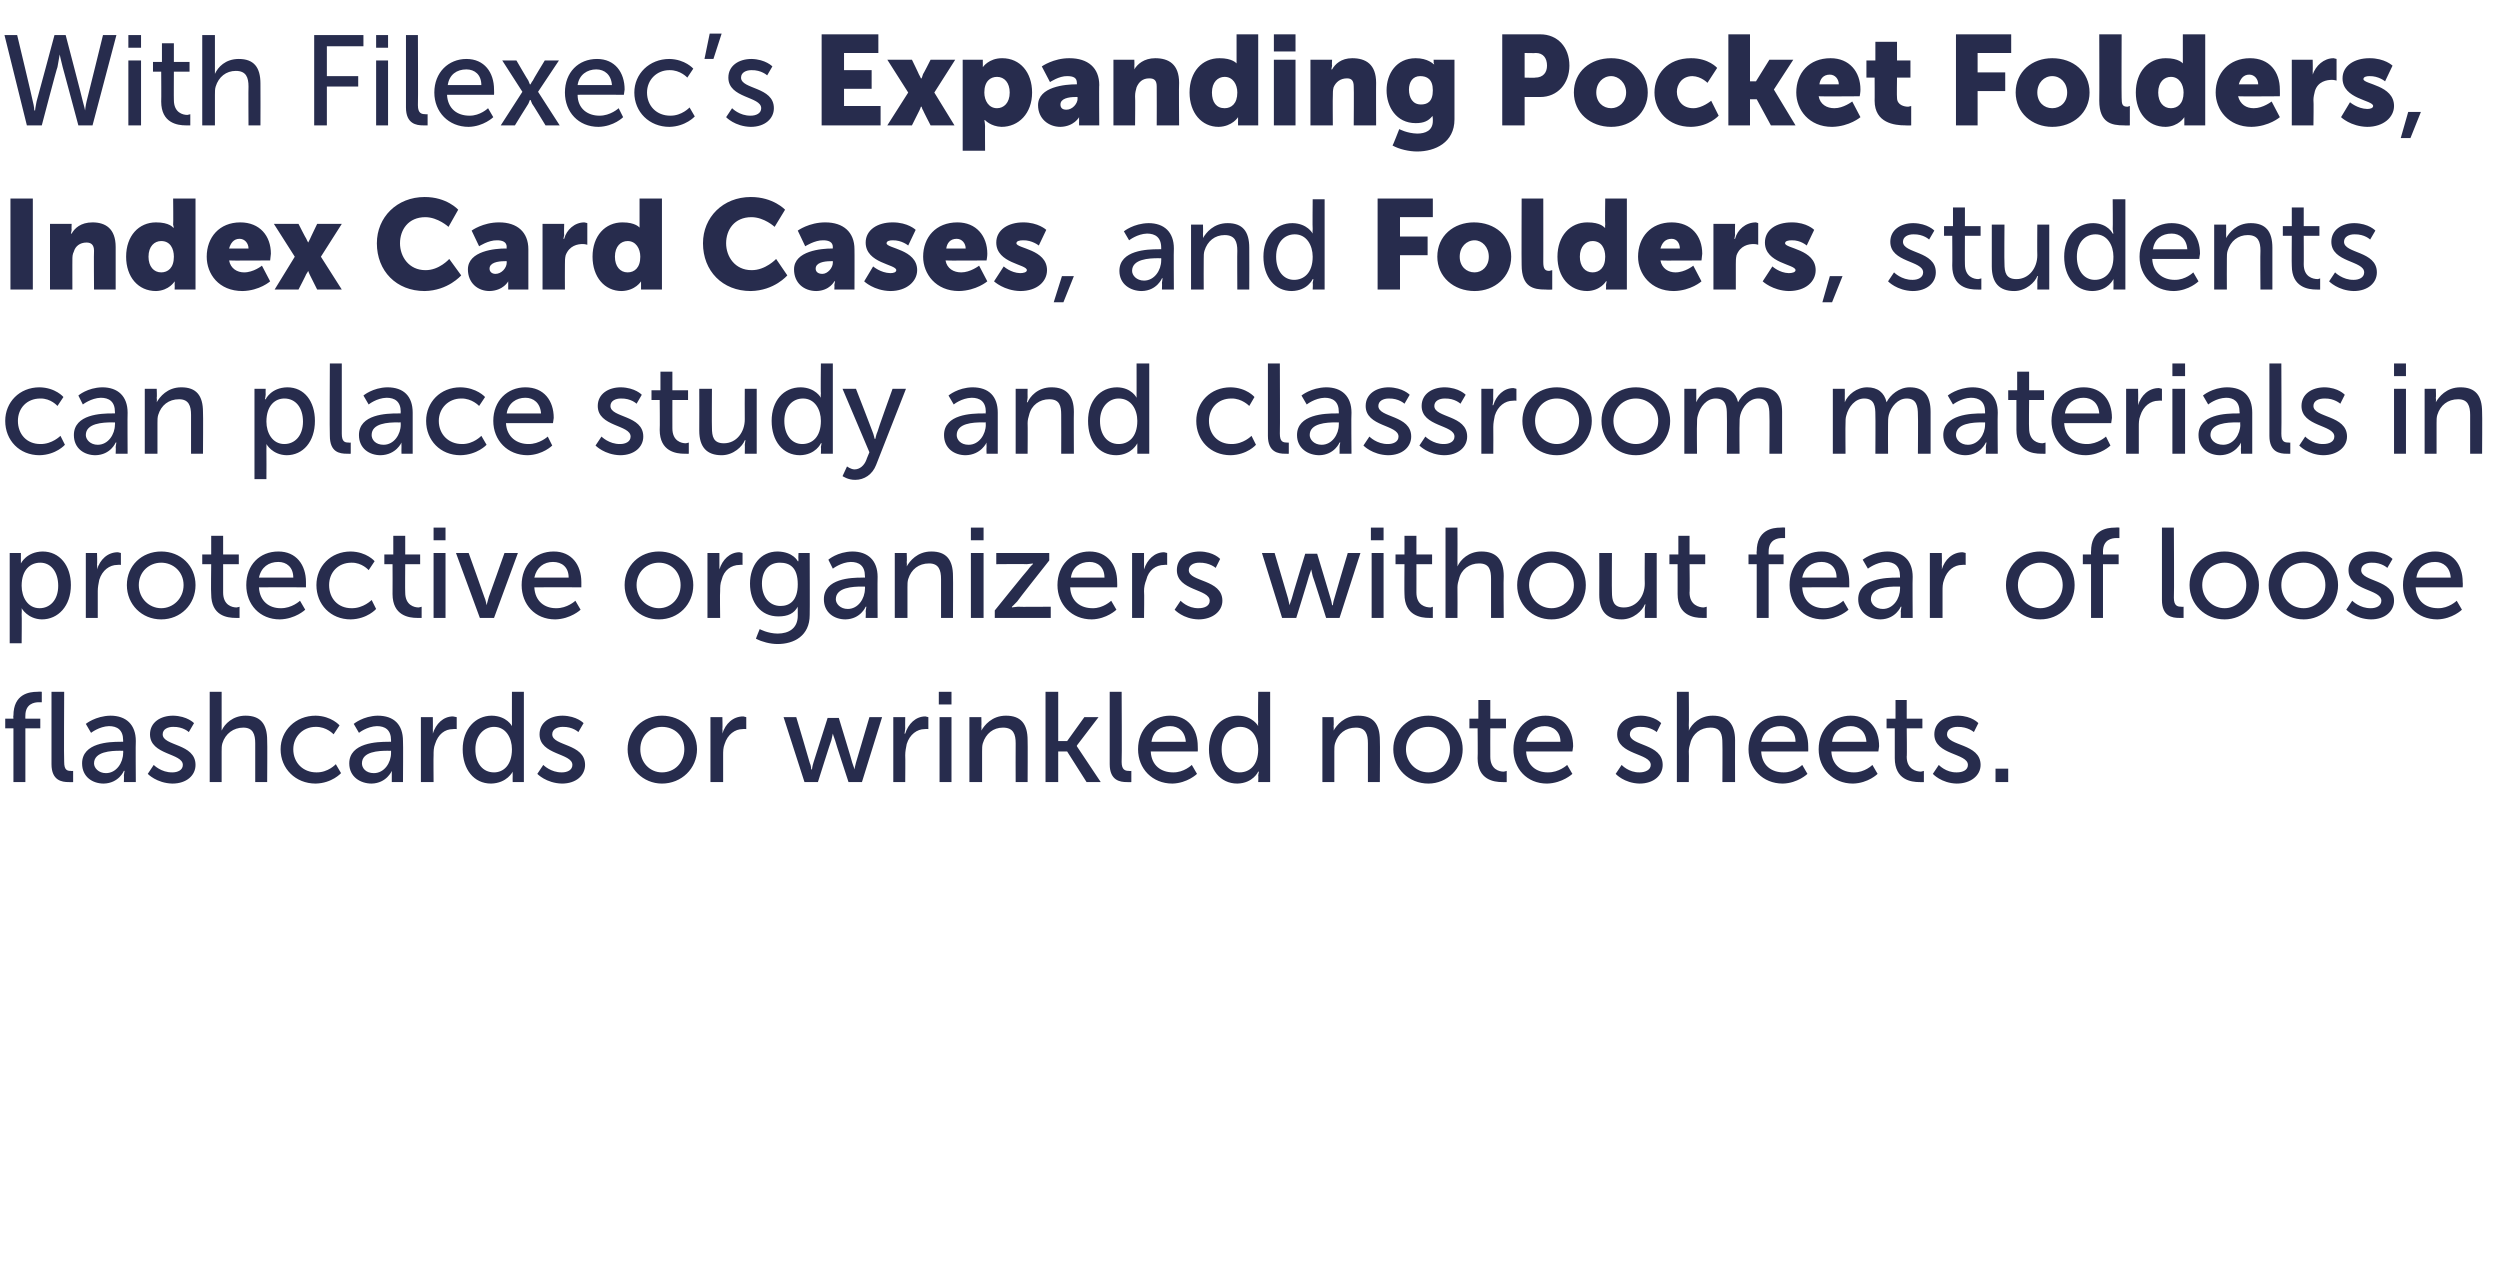 <?xml version="1.0" standalone="no"?><!DOCTYPE svg PUBLIC "-//W3C//DTD SVG 1.1//EN" "http://www.w3.org/Graphics/SVG/1.1/DTD/svg11.dtd"><svg xmlns="http://www.w3.org/2000/svg" version="1.1" width="335px" height="172.3px" viewBox="0 -4 335 172.3" style="top:-4px">  <desc>With Filexec’s Expanding Pocket Folders, Index Card Cases, and Folders, students can place study and classroom materi...</desc>  <defs/>  <g id="Polygon121992">    <path d="M 1.8 93.6 L 0.7 93.6 L 0.7 92.3 L 1.8 92.3 C 1.8 92.3 1.75 91.86 1.8 91.9 C 1.8 89 3.9 88.7 5 88.7 C 5.36 88.66 5.6 88.7 5.6 88.7 L 5.6 90.1 C 5.6 90.1 5.44 90.09 5.2 90.1 C 4.6 90.1 3.4 90.3 3.4 91.9 C 3.38 91.89 3.4 92.3 3.4 92.3 L 5.4 92.3 L 5.4 93.6 L 3.4 93.6 L 3.4 100.8 L 1.8 100.8 L 1.8 93.6 Z M 6.9 88.7 L 8.6 88.7 C 8.6 88.7 8.55 98.11 8.6 98.1 C 8.6 99.2 9 99.3 9.5 99.3 C 9.62 99.34 9.8 99.3 9.8 99.3 L 9.8 100.8 C 9.8 100.8 9.5 100.82 9.2 100.8 C 8.3 100.8 6.9 100.6 6.9 98.4 C 6.9 98.4 6.9 88.7 6.9 88.7 Z M 16.1 95.4 C 16.14 95.38 16.5 95.4 16.5 95.4 C 16.5 95.4 16.51 95.22 16.5 95.2 C 16.5 93.8 15.7 93.3 14.6 93.3 C 13.3 93.34 12.2 94.2 12.2 94.2 L 11.5 93 C 11.5 93 12.79 91.94 14.8 91.9 C 16.9 91.9 18.2 93.1 18.2 95.3 C 18.16 95.31 18.2 100.8 18.2 100.8 L 16.6 100.8 C 16.6 100.8 16.63 99.93 16.6 99.9 C 16.63 99.54 16.7 99.3 16.7 99.3 L 16.6 99.3 C 16.6 99.3 15.93 100.95 13.9 101 C 12.4 101 11 100.1 11 98.3 C 11 95.5 14.7 95.4 16.1 95.4 Z M 14.2 99.6 C 15.6 99.6 16.5 98.2 16.5 96.9 C 16.53 96.89 16.5 96.6 16.5 96.6 C 16.5 96.6 16.1 96.62 16.1 96.6 C 14.9 96.6 12.6 96.7 12.6 98.3 C 12.6 98.9 13.2 99.6 14.2 99.6 Z M 20.6 98.5 C 20.6 98.5 21.6 99.53 23.1 99.5 C 23.8 99.5 24.5 99.2 24.5 98.5 C 24.5 96.9 20.1 97.2 20.1 94.4 C 20.1 92.8 21.5 91.9 23.2 91.9 C 25.1 91.94 26 92.9 26 92.9 L 25.3 94.1 C 25.3 94.1 24.56 93.37 23.2 93.4 C 22.5 93.4 21.8 93.7 21.8 94.4 C 21.8 96 26.2 95.6 26.2 98.5 C 26.2 99.9 25 101 23.1 101 C 20.99 100.95 19.8 99.7 19.8 99.7 L 20.6 98.5 Z M 28.1 88.7 L 29.7 88.7 C 29.7 88.7 29.7 93.15 29.7 93.2 C 29.7 93.56 29.7 93.9 29.7 93.9 C 29.7 93.9 29.7 93.86 29.7 93.9 C 30.1 93 31.2 91.9 32.9 91.9 C 34.9 91.9 35.8 93 35.8 95.2 C 35.84 95.24 35.8 100.8 35.8 100.8 L 34.2 100.8 C 34.2 100.8 34.19 95.62 34.2 95.6 C 34.2 94.4 33.9 93.5 32.6 93.5 C 31.3 93.5 30.2 94.3 29.8 95.6 C 29.7 95.9 29.7 96.3 29.7 96.7 C 29.7 96.72 29.7 100.8 29.7 100.8 L 28.1 100.8 L 28.1 88.7 Z M 42.3 91.9 C 44.42 91.94 45.5 93.2 45.5 93.2 L 44.7 94.4 C 44.7 94.4 43.79 93.37 42.3 93.4 C 40.6 93.4 39.3 94.7 39.3 96.4 C 39.3 98.2 40.6 99.5 42.4 99.5 C 43.97 99.53 45 98.4 45 98.4 L 45.7 99.6 C 45.7 99.6 44.5 100.95 42.3 101 C 39.6 101 37.6 99 37.6 96.4 C 37.6 93.9 39.6 91.9 42.3 91.9 Z M 52 95.4 C 52.02 95.38 52.4 95.4 52.4 95.4 C 52.4 95.4 52.39 95.22 52.4 95.2 C 52.4 93.8 51.6 93.3 50.5 93.3 C 49.18 93.34 48.1 94.2 48.1 94.2 L 47.4 93 C 47.4 93 48.67 91.94 50.6 91.9 C 52.8 91.9 54 93.1 54 95.3 C 54.04 95.31 54 100.8 54 100.8 L 52.5 100.8 C 52.5 100.8 52.51 99.93 52.5 99.9 C 52.51 99.54 52.5 99.3 52.5 99.3 L 52.5 99.3 C 52.5 99.3 51.81 100.95 49.8 101 C 48.3 101 46.8 100.1 46.8 98.3 C 46.8 95.5 50.6 95.4 52 95.4 Z M 50.1 99.6 C 51.5 99.6 52.4 98.2 52.4 96.9 C 52.41 96.89 52.4 96.6 52.4 96.6 C 52.4 96.6 51.98 96.62 52 96.6 C 50.7 96.6 48.5 96.7 48.5 98.3 C 48.5 98.9 49 99.6 50.1 99.6 Z M 56.4 92.1 L 58 92.1 C 58 92.1 58.02 93.64 58 93.6 C 58.02 94 58 94.3 58 94.3 C 58 94.3 58.02 94.29 58 94.3 C 58.4 93 59.4 92 60.7 92 C 60.96 92.05 61.2 92.1 61.2 92.1 L 61.2 93.7 C 61.2 93.7 60.94 93.66 60.7 93.7 C 59.6 93.7 58.7 94.4 58.3 95.7 C 58.1 96.2 58.1 96.7 58.1 97.2 C 58.07 97.23 58.1 100.8 58.1 100.8 L 56.4 100.8 L 56.4 92.1 Z M 65.9 91.9 C 67.93 91.94 68.6 93.3 68.6 93.3 L 68.6 93.3 C 68.6 93.3 68.59 93.05 68.6 92.7 C 68.59 92.73 68.6 88.7 68.6 88.7 L 70.2 88.7 L 70.2 100.8 L 68.7 100.8 C 68.7 100.8 68.68 99.93 68.7 99.9 C 68.68 99.59 68.7 99.4 68.7 99.4 L 68.7 99.4 C 68.7 99.4 67.96 100.95 65.8 101 C 63.5 101 62 99.1 62 96.4 C 62 93.7 63.7 91.9 65.9 91.9 Z M 66.2 99.5 C 67.4 99.5 68.6 98.6 68.6 96.4 C 68.6 94.9 67.8 93.4 66.2 93.4 C 64.9 93.4 63.7 94.5 63.7 96.4 C 63.7 98.3 64.7 99.5 66.2 99.5 Z M 72.8 98.5 C 72.8 98.5 73.81 99.53 75.3 99.5 C 76 99.5 76.7 99.2 76.7 98.5 C 76.7 96.9 72.3 97.2 72.3 94.4 C 72.3 92.8 73.7 91.9 75.4 91.9 C 77.31 91.94 78.2 92.9 78.2 92.9 L 77.5 94.1 C 77.5 94.1 76.76 93.37 75.4 93.4 C 74.7 93.4 74 93.7 74 94.4 C 74 96 78.4 95.6 78.4 98.5 C 78.4 99.9 77.2 101 75.3 101 C 73.19 100.95 72 99.7 72 99.7 L 72.8 98.5 Z M 88.7 91.9 C 91.3 91.9 93.4 93.8 93.4 96.4 C 93.4 99 91.3 101 88.7 101 C 86.2 101 84.1 99 84.1 96.4 C 84.1 93.8 86.2 91.9 88.7 91.9 Z M 88.7 99.5 C 90.4 99.5 91.7 98.2 91.7 96.4 C 91.7 94.6 90.4 93.4 88.7 93.4 C 87.1 93.4 85.8 94.6 85.8 96.4 C 85.8 98.2 87.1 99.5 88.7 99.5 Z M 95.2 92.1 L 96.8 92.1 C 96.8 92.1 96.84 93.64 96.8 93.6 C 96.84 94 96.8 94.3 96.8 94.3 C 96.8 94.3 96.84 94.29 96.8 94.3 C 97.2 93 98.2 92 99.6 92 C 99.78 92.05 100 92.1 100 92.1 L 100 93.7 C 100 93.7 99.77 93.66 99.5 93.7 C 98.5 93.7 97.5 94.4 97.1 95.7 C 96.9 96.2 96.9 96.7 96.9 97.2 C 96.89 97.23 96.9 100.8 96.9 100.8 L 95.2 100.8 L 95.2 92.1 Z M 105 92.1 L 106.7 92.1 C 106.7 92.1 108.52 98.18 108.5 98.2 C 108.7 98.6 108.7 99.1 108.7 99.1 C 108.74 99.1 108.8 99.1 108.8 99.1 C 108.8 99.1 108.86 98.63 109 98.2 C 109 98.18 110.9 92.2 110.9 92.2 L 112.4 92.2 C 112.4 92.2 114.23 98.18 114.2 98.2 C 114.37 98.63 114.5 99.1 114.5 99.1 L 114.5 99.1 C 114.5 99.1 114.57 98.63 114.7 98.2 C 114.71 98.18 116.5 92.1 116.5 92.1 L 118.2 92.1 L 115.5 100.8 L 113.7 100.8 C 113.7 100.8 111.87 95.22 111.9 95.2 C 111.73 94.78 111.6 94.3 111.6 94.3 L 111.6 94.3 C 111.6 94.3 111.5 94.78 111.4 95.2 C 111.36 95.22 109.6 100.8 109.6 100.8 L 107.8 100.8 L 105 92.1 Z M 119.7 92.1 L 121.3 92.1 C 121.3 92.1 121.28 93.64 121.3 93.6 C 121.28 94 121.2 94.3 121.2 94.3 C 121.2 94.3 121.28 94.29 121.3 94.3 C 121.7 93 122.7 92 124 92 C 124.22 92.05 124.4 92.1 124.4 92.1 L 124.4 93.7 C 124.4 93.7 124.2 93.66 123.9 93.7 C 122.9 93.7 121.9 94.4 121.5 95.7 C 121.4 96.2 121.3 96.7 121.3 97.2 C 121.33 97.23 121.3 100.8 121.3 100.8 L 119.7 100.8 L 119.7 92.1 Z M 125.8 88.7 L 127.5 88.7 L 127.5 90.4 L 125.8 90.4 L 125.8 88.7 Z M 125.9 92.1 L 127.5 92.1 L 127.5 100.8 L 125.9 100.8 L 125.9 92.1 Z M 129.9 92.1 L 131.5 92.1 C 131.5 92.1 131.54 93.29 131.5 93.3 C 131.54 93.63 131.5 93.9 131.5 93.9 C 131.5 93.9 131.54 93.92 131.5 93.9 C 131.9 93.2 132.9 91.9 134.8 91.9 C 136.8 91.9 137.7 93 137.7 95.2 C 137.73 95.24 137.7 100.8 137.7 100.8 L 136.1 100.8 C 136.1 100.8 136.08 95.62 136.1 95.6 C 136.1 94.4 135.8 93.5 134.4 93.5 C 133.1 93.5 132.1 94.3 131.7 95.6 C 131.6 95.9 131.6 96.3 131.6 96.7 C 131.59 96.72 131.6 100.8 131.6 100.8 L 129.9 100.8 L 129.9 92.1 Z M 140.1 88.7 L 141.8 88.7 L 141.8 95.3 L 143 95.3 L 145.3 92.1 L 147.2 92.1 L 144.3 95.9 L 144.3 96 L 147.5 100.8 L 145.6 100.8 L 143 96.7 L 141.8 96.7 L 141.8 100.8 L 140.1 100.8 L 140.1 88.7 Z M 148.7 88.7 L 150.3 88.7 C 150.3 88.7 150.35 98.11 150.3 98.1 C 150.3 99.2 150.8 99.3 151.3 99.3 C 151.42 99.34 151.6 99.3 151.6 99.3 L 151.6 100.8 C 151.6 100.8 151.3 100.82 151 100.8 C 150.1 100.8 148.7 100.6 148.7 98.4 C 148.7 98.4 148.7 88.7 148.7 88.7 Z M 156.8 91.9 C 159.2 91.9 160.5 93.7 160.5 96 C 160.53 96.19 160.5 96.7 160.5 96.7 C 160.5 96.7 154.21 96.69 154.2 96.7 C 154.3 98.6 155.6 99.5 157.2 99.5 C 158.65 99.53 159.7 98.5 159.7 98.5 L 160.4 99.7 C 160.4 99.7 159.12 100.95 157.1 101 C 154.4 101 152.5 99 152.5 96.4 C 152.5 93.7 154.4 91.9 156.8 91.9 Z M 158.9 95.4 C 158.8 94 157.9 93.3 156.8 93.3 C 155.5 93.3 154.5 94 154.3 95.4 C 154.3 95.4 158.9 95.4 158.9 95.4 Z M 165.9 91.9 C 167.89 91.94 168.6 93.3 168.6 93.3 L 168.6 93.3 C 168.6 93.3 168.55 93.05 168.6 92.7 C 168.55 92.73 168.6 88.7 168.6 88.7 L 170.2 88.7 L 170.2 100.8 L 168.6 100.8 C 168.6 100.8 168.64 99.93 168.6 99.9 C 168.64 99.59 168.7 99.4 168.7 99.4 L 168.6 99.4 C 168.6 99.4 167.92 100.95 165.8 101 C 163.5 101 162 99.1 162 96.4 C 162 93.7 163.6 91.9 165.9 91.9 Z M 166.1 99.5 C 167.4 99.5 168.6 98.6 168.6 96.4 C 168.6 94.9 167.8 93.4 166.2 93.4 C 164.8 93.4 163.7 94.5 163.7 96.4 C 163.7 98.3 164.7 99.5 166.1 99.5 Z M 177.2 92.1 L 178.7 92.1 C 178.7 92.1 178.75 93.29 178.7 93.3 C 178.75 93.63 178.7 93.9 178.7 93.9 C 178.7 93.9 178.75 93.92 178.7 93.9 C 179.1 93.2 180.1 91.9 182 91.9 C 184 91.9 184.9 93 184.9 95.2 C 184.94 95.24 184.9 100.8 184.9 100.8 L 183.3 100.8 C 183.3 100.8 183.29 95.62 183.3 95.6 C 183.3 94.4 183 93.5 181.7 93.5 C 180.3 93.5 179.3 94.3 178.9 95.6 C 178.8 95.9 178.8 96.3 178.8 96.7 C 178.8 96.72 178.8 100.8 178.8 100.8 L 177.2 100.8 L 177.2 92.1 Z M 191.4 91.9 C 193.9 91.9 196 93.8 196 96.4 C 196 99 193.9 101 191.4 101 C 188.8 101 186.7 99 186.7 96.4 C 186.7 93.8 188.8 91.9 191.4 91.9 Z M 191.4 99.5 C 193 99.5 194.3 98.2 194.3 96.4 C 194.3 94.6 193 93.4 191.4 93.4 C 189.8 93.4 188.4 94.6 188.4 96.4 C 188.4 98.2 189.8 99.5 191.4 99.5 Z M 198 93.6 L 196.9 93.6 L 196.9 92.3 L 198.1 92.3 L 198.1 89.8 L 199.7 89.8 L 199.7 92.3 L 201.8 92.3 L 201.8 93.6 L 199.7 93.6 C 199.7 93.6 199.69 97.42 199.7 97.4 C 199.7 99.1 200.9 99.4 201.5 99.4 C 201.76 99.36 201.9 99.3 201.9 99.3 L 201.9 100.8 C 201.9 100.8 201.67 100.82 201.3 100.8 C 200.2 100.8 198 100.5 198 97.6 C 198.04 97.6 198 93.6 198 93.6 Z M 207.1 91.9 C 209.5 91.9 210.8 93.7 210.8 96 C 210.79 96.19 210.7 96.7 210.7 96.7 C 210.7 96.7 204.47 96.69 204.5 96.7 C 204.6 98.6 205.9 99.5 207.4 99.5 C 208.91 99.53 210 98.5 210 98.5 L 210.7 99.7 C 210.7 99.7 209.38 100.95 207.3 101 C 204.6 101 202.8 99 202.8 96.4 C 202.8 93.7 204.6 91.9 207.1 91.9 Z M 209.1 95.4 C 209.1 94 208.1 93.3 207 93.3 C 205.8 93.3 204.8 94 204.5 95.4 C 204.5 95.4 209.1 95.4 209.1 95.4 Z M 217.3 98.5 C 217.3 98.5 218.24 99.53 219.7 99.5 C 220.4 99.5 221.2 99.2 221.2 98.5 C 221.2 96.9 216.7 97.2 216.7 94.4 C 216.7 92.8 218.1 91.9 219.9 91.9 C 221.74 91.94 222.6 92.9 222.6 92.9 L 222 94.1 C 222 94.1 221.2 93.37 219.8 93.4 C 219.1 93.4 218.4 93.7 218.4 94.4 C 218.4 96 222.8 95.6 222.8 98.5 C 222.8 99.9 221.6 101 219.7 101 C 217.63 100.95 216.5 99.7 216.5 99.7 L 217.3 98.5 Z M 224.7 88.7 L 226.3 88.7 C 226.3 88.7 226.34 93.15 226.3 93.2 C 226.34 93.56 226.3 93.9 226.3 93.9 C 226.3 93.9 226.34 93.86 226.3 93.9 C 226.7 93 227.8 91.9 229.5 91.9 C 231.5 91.9 232.5 93 232.5 95.2 C 232.48 95.24 232.5 100.8 232.5 100.8 L 230.8 100.8 C 230.8 100.8 230.83 95.62 230.8 95.6 C 230.8 94.4 230.6 93.5 229.2 93.5 C 227.9 93.5 226.8 94.3 226.5 95.6 C 226.4 95.9 226.3 96.3 226.3 96.7 C 226.34 96.72 226.3 100.8 226.3 100.8 L 224.7 100.8 L 224.7 88.7 Z M 238.6 91.9 C 241 91.9 242.3 93.7 242.3 96 C 242.32 96.19 242.3 96.7 242.3 96.7 C 242.3 96.7 236 96.69 236 96.7 C 236.1 98.6 237.4 99.5 239 99.5 C 240.44 99.53 241.5 98.5 241.5 98.5 L 242.2 99.7 C 242.2 99.7 240.91 100.95 238.9 101 C 236.2 101 234.3 99 234.3 96.4 C 234.3 93.7 236.2 91.9 238.6 91.9 Z M 240.6 95.4 C 240.6 94 239.7 93.3 238.6 93.3 C 237.3 93.3 236.3 94 236 95.4 C 236 95.4 240.6 95.4 240.6 95.4 Z M 248 91.9 C 250.5 91.9 251.8 93.7 251.8 96 C 251.76 96.19 251.7 96.7 251.7 96.7 C 251.7 96.7 245.44 96.69 245.4 96.7 C 245.5 98.6 246.9 99.5 248.4 99.5 C 249.88 99.53 250.9 98.5 250.9 98.5 L 251.6 99.7 C 251.6 99.7 250.35 100.95 248.3 101 C 245.6 101 243.7 99 243.7 96.4 C 243.7 93.7 245.6 91.9 248 91.9 Z M 250.1 95.4 C 250 94 249.1 93.3 248 93.3 C 246.7 93.3 245.7 94 245.5 95.4 C 245.5 95.4 250.1 95.4 250.1 95.4 Z M 253.9 93.6 L 252.8 93.6 L 252.8 92.3 L 254 92.3 L 254 89.8 L 255.5 89.8 L 255.5 92.3 L 257.6 92.3 L 257.6 93.6 L 255.5 93.6 C 255.5 93.6 255.55 97.42 255.5 97.4 C 255.5 99.1 256.8 99.4 257.4 99.4 C 257.62 99.36 257.8 99.3 257.8 99.3 L 257.8 100.8 C 257.8 100.8 257.54 100.82 257.2 100.8 C 256.1 100.8 253.9 100.5 253.9 97.6 C 253.9 97.6 253.9 93.6 253.9 93.6 Z M 259.8 98.5 C 259.8 98.5 260.74 99.53 262.2 99.5 C 263 99.5 263.7 99.2 263.7 98.5 C 263.7 96.9 259.2 97.2 259.2 94.4 C 259.2 92.8 260.6 91.9 262.4 91.9 C 264.25 91.94 265.1 92.9 265.1 92.9 L 264.5 94.1 C 264.5 94.1 263.7 93.37 262.3 93.4 C 261.6 93.4 260.9 93.7 260.9 94.4 C 260.9 96 265.4 95.6 265.4 98.5 C 265.4 99.9 264.1 101 262.2 101 C 260.13 100.95 259 99.7 259 99.7 L 259.8 98.5 Z M 267.4 99 L 269.1 99 L 269.1 100.8 L 267.4 100.8 L 267.4 99 Z " stroke="none" fill="#272c4d"/>  </g>  <g id="Polygon121991">    <path d="M 1.3 70.1 L 2.8 70.1 C 2.8 70.1 2.81 70.88 2.8 70.9 C 2.81 71.22 2.8 71.5 2.8 71.5 L 2.8 71.5 C 2.8 71.5 3.54 69.94 5.7 69.9 C 8 69.9 9.5 71.8 9.5 74.4 C 9.5 77.2 7.8 79 5.6 79 C 3.69 78.95 2.9 77.5 2.9 77.5 L 2.9 77.5 C 2.9 77.5 2.94 77.85 2.9 78.3 C 2.94 78.29 2.9 82.2 2.9 82.2 L 1.3 82.2 L 1.3 70.1 Z M 5.3 77.5 C 6.7 77.5 7.8 76.4 7.8 74.5 C 7.8 72.6 6.8 71.4 5.4 71.4 C 4.1 71.4 2.9 72.3 2.9 74.5 C 2.9 76 3.7 77.5 5.3 77.5 Z M 11.5 70.1 L 13 70.1 C 13 70.1 13.05 71.64 13 71.6 C 13.05 72 13 72.3 13 72.3 C 13 72.3 13.05 72.29 13 72.3 C 13.4 71 14.4 70 15.8 70 C 15.99 70.05 16.2 70.1 16.2 70.1 L 16.2 71.7 C 16.2 71.7 15.97 71.66 15.7 71.7 C 14.7 71.7 13.7 72.4 13.3 73.7 C 13.2 74.2 13.1 74.7 13.1 75.2 C 13.1 75.23 13.1 78.8 13.1 78.8 L 11.5 78.8 L 11.5 70.1 Z M 21.6 69.9 C 24.2 69.9 26.2 71.8 26.2 74.4 C 26.2 77 24.2 79 21.6 79 C 19 79 17 77 17 74.4 C 17 71.8 19 69.9 21.6 69.9 Z M 21.6 77.5 C 23.2 77.5 24.6 76.2 24.6 74.4 C 24.6 72.6 23.2 71.4 21.6 71.4 C 20 71.4 18.6 72.6 18.6 74.4 C 18.6 76.2 20 77.5 21.6 77.5 Z M 28.3 71.6 L 27.1 71.6 L 27.1 70.3 L 28.3 70.3 L 28.3 67.8 L 29.9 67.8 L 29.9 70.3 L 32 70.3 L 32 71.6 L 29.9 71.6 C 29.9 71.6 29.9 75.42 29.9 75.4 C 29.9 77.1 31.1 77.4 31.7 77.4 C 31.98 77.36 32.1 77.3 32.1 77.3 L 32.1 78.8 C 32.1 78.8 31.89 78.82 31.6 78.8 C 30.4 78.8 28.3 78.5 28.3 75.6 C 28.25 75.6 28.3 71.6 28.3 71.6 Z M 37.3 69.9 C 39.7 69.9 41 71.7 41 74 C 41.01 74.19 41 74.7 41 74.7 C 41 74.7 34.68 74.69 34.7 74.7 C 34.8 76.6 36.1 77.5 37.6 77.5 C 39.12 77.53 40.2 76.5 40.2 76.5 L 40.9 77.7 C 40.9 77.7 39.6 78.95 37.5 79 C 34.8 79 33 77 33 74.4 C 33 71.7 34.8 69.9 37.3 69.9 Z M 39.3 73.4 C 39.3 72 38.4 71.3 37.3 71.3 C 36 71.3 35 72 34.7 73.4 C 34.7 73.4 39.3 73.4 39.3 73.4 Z M 47 69.9 C 49.14 69.94 50.2 71.2 50.2 71.2 L 49.4 72.4 C 49.4 72.4 48.51 71.37 47.1 71.4 C 45.3 71.4 44.1 72.7 44.1 74.4 C 44.1 76.2 45.3 77.5 47.1 77.5 C 48.7 77.53 49.8 76.4 49.8 76.4 L 50.4 77.6 C 50.4 77.6 49.23 78.95 47 79 C 44.3 79 42.4 77 42.4 74.4 C 42.4 71.9 44.3 69.9 47 69.9 Z M 52.6 71.6 L 51.5 71.6 L 51.5 70.3 L 52.7 70.3 L 52.7 67.8 L 54.3 67.8 L 54.3 70.3 L 56.3 70.3 L 56.3 71.6 L 54.3 71.6 C 54.3 71.6 54.27 75.42 54.3 75.4 C 54.3 77.1 55.5 77.4 56.1 77.4 C 56.34 77.36 56.5 77.3 56.5 77.3 L 56.5 78.8 C 56.5 78.8 56.26 78.82 55.9 78.8 C 54.8 78.8 52.6 78.5 52.6 75.6 C 52.62 75.6 52.6 71.6 52.6 71.6 Z M 58.1 66.7 L 59.7 66.7 L 59.7 68.4 L 58.1 68.4 L 58.1 66.7 Z M 58.1 70.1 L 59.7 70.1 L 59.7 78.8 L 58.1 78.8 L 58.1 70.1 Z M 61.1 70.1 L 62.8 70.1 C 62.8 70.1 64.9 75.96 64.9 76 C 65.1 76.4 65.2 77.1 65.2 77.1 C 65.2 77.1 65.2 77.1 65.2 77.1 C 65.2 77.1 65.4 76.4 65.5 76 C 65.53 75.96 67.6 70.1 67.6 70.1 L 69.4 70.1 L 66.2 78.8 L 64.3 78.8 L 61.1 70.1 Z M 74.2 69.9 C 76.6 69.9 77.9 71.7 77.9 74 C 77.9 74.19 77.9 74.7 77.9 74.7 C 77.9 74.7 71.58 74.69 71.6 74.7 C 71.7 76.6 73 77.5 74.5 77.5 C 76.02 77.53 77.1 76.5 77.1 76.5 L 77.8 77.7 C 77.8 77.7 76.49 78.95 74.4 79 C 71.7 79 69.9 77 69.9 74.4 C 69.9 71.7 71.7 69.9 74.2 69.9 Z M 76.2 73.4 C 76.2 72 75.3 71.3 74.1 71.3 C 72.9 71.3 71.9 72 71.6 73.4 C 71.6 73.4 76.2 73.4 76.2 73.4 Z M 88.3 69.9 C 90.9 69.9 92.9 71.8 92.9 74.4 C 92.9 77 90.9 79 88.3 79 C 85.7 79 83.7 77 83.7 74.4 C 83.7 71.8 85.7 69.9 88.3 69.9 Z M 88.3 77.5 C 89.9 77.5 91.2 76.2 91.2 74.4 C 91.2 72.6 89.9 71.4 88.3 71.4 C 86.7 71.4 85.3 72.6 85.3 74.4 C 85.3 76.2 86.7 77.5 88.3 77.5 Z M 94.8 70.1 L 96.4 70.1 C 96.4 70.1 96.4 71.64 96.4 71.6 C 96.4 72 96.4 72.3 96.4 72.3 C 96.4 72.3 96.4 72.29 96.4 72.3 C 96.8 71 97.8 70 99.1 70 C 99.34 70.05 99.5 70.1 99.5 70.1 L 99.5 71.7 C 99.5 71.7 99.33 71.66 99.1 71.7 C 98 71.7 97 72.4 96.7 73.7 C 96.5 74.2 96.5 74.7 96.5 75.2 C 96.45 75.23 96.5 78.8 96.5 78.8 L 94.8 78.8 L 94.8 70.1 Z M 104.2 80.9 C 105.7 80.9 106.9 80.2 106.9 78.5 C 106.9 78.5 106.9 77.8 106.9 77.8 C 106.88 77.58 106.9 77.3 106.9 77.3 C 106.9 77.3 106.87 77.3 106.9 77.3 C 106.4 78.2 105.6 78.6 104.3 78.6 C 101.9 78.6 100.5 76.7 100.5 74.2 C 100.5 71.8 101.9 69.9 104.2 69.9 C 106.3 69.94 106.9 71.2 106.9 71.2 L 107 71.2 C 107 71.2 106.95 71.1 107 70.9 C 106.95 70.95 107 70.1 107 70.1 L 108.5 70.1 C 108.5 70.1 108.53 78.39 108.5 78.4 C 108.5 81.2 106.4 82.3 104.2 82.3 C 103.2 82.3 102.1 82 101.3 81.6 C 101.26 81.61 101.8 80.3 101.8 80.3 C 101.8 80.3 102.87 80.89 104.2 80.9 Z M 106.9 74.3 C 106.9 72 105.8 71.4 104.5 71.4 C 103 71.4 102.1 72.5 102.1 74.2 C 102.1 76 103.1 77.2 104.6 77.2 C 105.8 77.2 106.9 76.5 106.9 74.3 Z M 115.5 73.4 C 115.55 73.38 115.9 73.4 115.9 73.4 C 115.9 73.4 115.92 73.22 115.9 73.2 C 115.9 71.8 115.1 71.3 114 71.3 C 112.71 71.34 111.6 72.2 111.6 72.2 L 111 71 C 111 71 112.2 69.94 114.2 69.9 C 116.3 69.9 117.6 71.1 117.6 73.3 C 117.57 73.31 117.6 78.8 117.6 78.8 L 116 78.8 C 116 78.8 116.04 77.93 116 77.9 C 116.04 77.54 116.1 77.3 116.1 77.3 L 116 77.3 C 116 77.3 115.34 78.95 113.3 79 C 111.8 79 110.4 78.1 110.4 76.3 C 110.4 73.5 114.1 73.4 115.5 73.4 Z M 113.6 77.6 C 115 77.6 115.9 76.2 115.9 74.9 C 115.94 74.89 115.9 74.6 115.9 74.6 C 115.9 74.6 115.51 74.62 115.5 74.6 C 114.3 74.6 112 74.7 112 76.3 C 112 76.9 112.6 77.6 113.6 77.6 Z M 119.9 70.1 L 121.5 70.1 C 121.5 70.1 121.55 71.29 121.5 71.3 C 121.55 71.63 121.5 71.9 121.5 71.9 C 121.5 71.9 121.55 71.92 121.5 71.9 C 121.9 71.2 122.9 69.9 124.8 69.9 C 126.8 69.9 127.7 71 127.7 73.2 C 127.73 73.24 127.7 78.8 127.7 78.8 L 126.1 78.8 C 126.1 78.8 126.09 73.62 126.1 73.6 C 126.1 72.4 125.8 71.5 124.5 71.5 C 123.1 71.5 122.1 72.3 121.7 73.6 C 121.6 73.9 121.6 74.3 121.6 74.7 C 121.6 74.72 121.6 78.8 121.6 78.8 L 119.9 78.8 L 119.9 70.1 Z M 130.1 66.7 L 131.8 66.7 L 131.8 68.4 L 130.1 68.4 L 130.1 66.7 Z M 130.1 70.1 L 131.8 70.1 L 131.8 78.8 L 130.1 78.8 L 130.1 70.1 Z M 133.3 77.8 C 133.3 77.8 137.68 72.36 137.7 72.4 C 138.05 71.9 138.4 71.6 138.4 71.6 L 138.4 71.5 C 138.4 71.5 138.12 71.56 137.6 71.6 C 137.56 71.56 133.5 71.6 133.5 71.6 L 133.5 70.1 L 140.6 70.1 L 140.6 71.1 C 140.6 71.1 136.28 76.56 136.3 76.6 C 135.93 77 135.6 77.3 135.6 77.3 L 135.6 77.4 C 135.6 77.4 135.84 77.34 136.4 77.3 C 136.4 77.34 140.8 77.3 140.8 77.3 L 140.8 78.8 L 133.3 78.8 L 133.3 77.8 Z M 146 69.9 C 148.4 69.9 149.7 71.7 149.7 74 C 149.73 74.19 149.7 74.7 149.7 74.7 C 149.7 74.7 143.4 74.69 143.4 74.7 C 143.5 76.6 144.8 77.5 146.4 77.5 C 147.84 77.53 148.9 76.5 148.9 76.5 L 149.6 77.7 C 149.6 77.7 148.32 78.95 146.3 79 C 143.6 79 141.7 77 141.7 74.4 C 141.7 71.7 143.6 69.9 146 69.9 Z M 148 73.4 C 148 72 147.1 71.3 146 71.3 C 144.7 71.3 143.7 72 143.5 73.4 C 143.5 73.4 148 73.4 148 73.4 Z M 151.7 70.1 L 153.3 70.1 C 153.3 70.1 153.3 71.64 153.3 71.6 C 153.3 72 153.3 72.3 153.3 72.3 C 153.3 72.3 153.3 72.29 153.3 72.3 C 153.7 71 154.7 70 156 70 C 156.24 70.05 156.4 70.1 156.4 70.1 L 156.4 71.7 C 156.4 71.7 156.22 71.66 156 71.7 C 154.9 71.7 153.9 72.4 153.6 73.7 C 153.4 74.2 153.3 74.7 153.3 75.2 C 153.35 75.23 153.3 78.8 153.3 78.8 L 151.7 78.8 L 151.7 70.1 Z M 158.2 76.5 C 158.2 76.5 159.15 77.53 160.6 77.5 C 161.4 77.5 162.1 77.2 162.1 76.5 C 162.1 74.9 157.7 75.2 157.7 72.4 C 157.7 70.8 159 69.9 160.8 69.9 C 162.65 69.94 163.5 70.9 163.5 70.9 L 162.9 72.1 C 162.9 72.1 162.1 71.37 160.7 71.4 C 160 71.4 159.3 71.7 159.3 72.4 C 159.3 74 163.8 73.6 163.8 76.5 C 163.8 77.9 162.5 79 160.6 79 C 158.53 78.95 157.4 77.7 157.4 77.7 L 158.2 76.5 Z M 169.1 70.1 L 170.8 70.1 C 170.8 70.1 172.59 76.18 172.6 76.2 C 172.7 76.6 172.8 77.1 172.8 77.1 C 172.81 77.1 172.8 77.1 172.8 77.1 C 172.8 77.1 172.93 76.63 173.1 76.2 C 173.07 76.18 174.9 70.2 174.9 70.2 L 176.5 70.2 C 176.5 70.2 178.31 76.18 178.3 76.2 C 178.44 76.63 178.5 77.1 178.5 77.1 L 178.6 77.1 C 178.6 77.1 178.65 76.63 178.8 76.2 C 178.78 76.18 180.6 70.1 180.6 70.1 L 182.3 70.1 L 179.5 78.8 L 177.7 78.8 C 177.7 78.8 175.94 73.22 175.9 73.2 C 175.81 72.78 175.7 72.3 175.7 72.3 L 175.7 72.3 C 175.7 72.3 175.57 72.78 175.4 73.2 C 175.43 73.22 173.7 78.8 173.7 78.8 L 171.8 78.8 L 169.1 70.1 Z M 183.7 66.7 L 185.4 66.7 L 185.4 68.4 L 183.7 68.4 L 183.7 66.7 Z M 183.8 70.1 L 185.4 70.1 L 185.4 78.8 L 183.8 78.8 L 183.8 70.1 Z M 188.2 71.6 L 187 71.6 L 187 70.3 L 188.2 70.3 L 188.2 67.8 L 189.8 67.8 L 189.8 70.3 L 191.9 70.3 L 191.9 71.6 L 189.8 71.6 C 189.8 71.6 189.81 75.42 189.8 75.4 C 189.8 77.1 191 77.4 191.7 77.4 C 191.89 77.36 192 77.3 192 77.3 L 192 78.8 C 192 78.8 191.8 78.82 191.5 78.8 C 190.4 78.8 188.2 78.5 188.2 75.6 C 188.17 75.6 188.2 71.6 188.2 71.6 Z M 193.7 66.7 L 195.3 66.7 C 195.3 66.7 195.32 71.15 195.3 71.2 C 195.32 71.56 195.3 71.9 195.3 71.9 C 195.3 71.9 195.32 71.86 195.3 71.9 C 195.7 71 196.8 69.9 198.5 69.9 C 200.5 69.9 201.5 71 201.5 73.2 C 201.45 73.24 201.5 78.8 201.5 78.8 L 199.8 78.8 C 199.8 78.8 199.81 73.62 199.8 73.6 C 199.8 72.4 199.6 71.5 198.2 71.5 C 196.9 71.5 195.8 72.3 195.5 73.6 C 195.4 73.9 195.3 74.3 195.3 74.7 C 195.32 74.72 195.3 78.8 195.3 78.8 L 193.7 78.8 L 193.7 66.7 Z M 207.9 69.9 C 210.5 69.9 212.5 71.8 212.5 74.4 C 212.5 77 210.5 79 207.9 79 C 205.3 79 203.3 77 203.3 74.4 C 203.3 71.8 205.3 69.9 207.9 69.9 Z M 207.9 77.5 C 209.5 77.5 210.9 76.2 210.9 74.4 C 210.9 72.6 209.5 71.4 207.9 71.4 C 206.3 71.4 204.9 72.6 204.9 74.4 C 204.9 76.2 206.3 77.5 207.9 77.5 Z M 214.3 70.1 L 216 70.1 C 216 70.1 215.97 75.28 216 75.3 C 216 76.5 216.2 77.4 217.6 77.4 C 219.3 77.4 220.4 75.9 220.4 74.2 C 220.37 74.18 220.4 70.1 220.4 70.1 L 222 70.1 L 222 78.8 L 220.4 78.8 C 220.4 78.8 220.42 77.61 220.4 77.6 C 220.42 77.25 220.5 77 220.5 77 C 220.5 77 220.42 76.98 220.4 77 C 220.1 77.8 218.9 79 217.3 79 C 215.3 79 214.3 77.9 214.3 75.7 C 214.32 75.66 214.3 70.1 214.3 70.1 Z M 224.8 71.6 L 223.7 71.6 L 223.7 70.3 L 224.9 70.3 L 224.9 67.8 L 226.4 67.8 L 226.4 70.3 L 228.5 70.3 L 228.5 71.6 L 226.4 71.6 C 226.4 71.6 226.45 75.42 226.4 75.4 C 226.4 77.1 227.7 77.4 228.3 77.4 C 228.52 77.36 228.7 77.3 228.7 77.3 L 228.7 78.8 C 228.7 78.8 228.44 78.82 228.1 78.8 C 227 78.8 224.8 78.5 224.8 75.6 C 224.8 75.6 224.8 71.6 224.8 71.6 Z M 235.4 71.6 L 234.3 71.6 L 234.3 70.3 L 235.4 70.3 C 235.4 70.3 235.36 69.86 235.4 69.9 C 235.4 67 237.5 66.7 238.6 66.7 C 238.96 66.66 239.2 66.7 239.2 66.7 L 239.2 68.1 C 239.2 68.1 239.05 68.09 238.8 68.1 C 238.2 68.1 237 68.3 237 69.9 C 236.99 69.89 237 70.3 237 70.3 L 239 70.3 L 239 71.6 L 237 71.6 L 237 78.8 L 235.4 78.8 L 235.4 71.6 Z M 244.1 69.9 C 246.5 69.9 247.8 71.7 247.8 74 C 247.81 74.19 247.8 74.7 247.8 74.7 C 247.8 74.7 241.48 74.69 241.5 74.7 C 241.6 76.6 242.9 77.5 244.4 77.5 C 245.92 77.53 247 76.5 247 76.5 L 247.7 77.7 C 247.7 77.7 246.4 78.95 244.3 79 C 241.6 79 239.8 77 239.8 74.4 C 239.8 71.7 241.6 69.9 244.1 69.9 Z M 246.1 73.4 C 246.1 72 245.2 71.3 244.1 71.3 C 242.8 71.3 241.8 72 241.5 73.4 C 241.5 73.4 246.1 73.4 246.1 73.4 Z M 254.2 73.4 C 254.23 73.38 254.6 73.4 254.6 73.4 C 254.6 73.4 254.61 73.22 254.6 73.2 C 254.6 71.8 253.8 71.3 252.7 71.3 C 251.4 71.34 250.3 72.2 250.3 72.2 L 249.6 71 C 249.6 71 250.89 69.94 252.9 69.9 C 255 69.9 256.3 71.1 256.3 73.3 C 256.26 73.31 256.3 78.8 256.3 78.8 L 254.7 78.8 C 254.7 78.8 254.73 77.93 254.7 77.9 C 254.73 77.54 254.8 77.3 254.8 77.3 L 254.7 77.3 C 254.7 77.3 254.03 78.95 252 79 C 250.5 79 249 78.1 249 76.3 C 249 73.5 252.8 73.4 254.2 73.4 Z M 252.3 77.6 C 253.7 77.6 254.6 76.2 254.6 74.9 C 254.63 74.89 254.6 74.6 254.6 74.6 C 254.6 74.6 254.2 74.62 254.2 74.6 C 253 74.6 250.7 74.7 250.7 76.3 C 250.7 76.9 251.3 77.6 252.3 77.6 Z M 258.6 70.1 L 260.2 70.1 C 260.2 70.1 260.24 71.64 260.2 71.6 C 260.24 72 260.2 72.3 260.2 72.3 C 260.2 72.3 260.24 72.29 260.2 72.3 C 260.6 71 261.6 70 263 70 C 263.18 70.05 263.4 70.1 263.4 70.1 L 263.4 71.7 C 263.4 71.7 263.16 71.66 262.9 71.7 C 261.9 71.7 260.9 72.4 260.5 73.7 C 260.3 74.2 260.3 74.7 260.3 75.2 C 260.29 75.23 260.3 78.8 260.3 78.8 L 258.6 78.8 L 258.6 70.1 Z M 273.4 69.9 C 276 69.9 278 71.8 278 74.4 C 278 77 276 79 273.4 79 C 270.8 79 268.8 77 268.8 74.4 C 268.8 71.8 270.8 69.9 273.4 69.9 Z M 273.4 77.5 C 275 77.5 276.4 76.2 276.4 74.4 C 276.4 72.6 275 71.4 273.4 71.4 C 271.8 71.4 270.4 72.6 270.4 74.4 C 270.4 76.2 271.8 77.5 273.4 77.5 Z M 280.2 71.6 L 279.1 71.6 L 279.1 70.3 L 280.2 70.3 C 280.2 70.3 280.18 69.86 280.2 69.9 C 280.2 67 282.3 66.7 283.4 66.7 C 283.78 66.66 284 66.7 284 66.7 L 284 68.1 C 284 68.1 283.87 68.09 283.6 68.1 C 283 68.1 281.8 68.3 281.8 69.9 C 281.81 69.89 281.8 70.3 281.8 70.3 L 283.9 70.3 L 283.9 71.6 L 281.8 71.6 L 281.8 78.8 L 280.2 78.8 L 280.2 71.6 Z M 289.7 66.7 L 291.3 66.7 C 291.3 66.7 291.35 76.11 291.3 76.1 C 291.3 77.2 291.8 77.3 292.3 77.3 C 292.42 77.34 292.6 77.3 292.6 77.3 L 292.6 78.8 C 292.6 78.8 292.3 78.82 292 78.8 C 291.1 78.8 289.7 78.6 289.7 76.4 C 289.7 76.4 289.7 66.7 289.7 66.7 Z M 298.1 69.9 C 300.6 69.9 302.7 71.8 302.7 74.4 C 302.7 77 300.6 79 298.1 79 C 295.5 79 293.4 77 293.4 74.4 C 293.4 71.8 295.5 69.9 298.1 69.9 Z M 298.1 77.5 C 299.7 77.5 301 76.2 301 74.4 C 301 72.6 299.7 71.4 298.1 71.4 C 296.5 71.4 295.1 72.6 295.1 74.4 C 295.1 76.2 296.5 77.5 298.1 77.5 Z M 308.7 69.9 C 311.2 69.9 313.3 71.8 313.3 74.4 C 313.3 77 311.2 79 308.7 79 C 306.1 79 304 77 304 74.4 C 304 71.8 306.1 69.9 308.7 69.9 Z M 308.7 77.5 C 310.3 77.5 311.6 76.2 311.6 74.4 C 311.6 72.6 310.3 71.4 308.7 71.4 C 307 71.4 305.7 72.6 305.7 74.4 C 305.7 76.2 307 77.5 308.7 77.5 Z M 315.2 76.5 C 315.2 76.5 316.2 77.53 317.7 77.5 C 318.4 77.5 319.1 77.2 319.1 76.5 C 319.1 74.9 314.7 75.2 314.7 72.4 C 314.7 70.8 316.1 69.9 317.8 69.9 C 319.71 69.94 320.6 70.9 320.6 70.9 L 319.9 72.1 C 319.9 72.1 319.16 71.37 317.8 71.4 C 317.1 71.4 316.4 71.7 316.4 72.4 C 316.4 74 320.8 73.6 320.8 76.5 C 320.8 77.9 319.6 79 317.7 79 C 315.59 78.95 314.4 77.7 314.4 77.7 L 315.2 76.5 Z M 326.3 69.9 C 328.7 69.9 330 71.7 330 74 C 330.04 74.19 330 74.7 330 74.7 C 330 74.7 323.71 74.69 323.7 74.7 C 323.8 76.6 325.1 77.5 326.7 77.5 C 328.15 77.53 329.2 76.5 329.2 76.5 L 329.9 77.7 C 329.9 77.7 328.63 78.95 326.6 79 C 323.9 79 322 77 322 74.4 C 322 71.7 323.9 69.9 326.3 69.9 Z M 328.4 73.4 C 328.3 72 327.4 71.3 326.3 71.3 C 325 71.3 324 72 323.8 73.4 C 323.8 73.4 328.4 73.4 328.4 73.4 Z " stroke="none" fill="#272c4d"/>  </g>  <g id="Polygon121990">    <path d="M 5.3 47.9 C 7.45 47.94 8.5 49.2 8.5 49.2 L 7.7 50.4 C 7.7 50.4 6.82 49.37 5.4 49.4 C 3.6 49.4 2.4 50.7 2.4 52.4 C 2.4 54.2 3.6 55.5 5.4 55.5 C 7 55.53 8.1 54.4 8.1 54.4 L 8.7 55.6 C 8.7 55.6 7.53 56.95 5.3 57 C 2.6 57 0.7 55 0.7 52.4 C 0.7 49.9 2.6 47.9 5.3 47.9 Z M 15 51.4 C 15.05 51.38 15.4 51.4 15.4 51.4 C 15.4 51.4 15.42 51.22 15.4 51.2 C 15.4 49.8 14.6 49.3 13.5 49.3 C 12.21 49.34 11.1 50.2 11.1 50.2 L 10.5 49 C 10.5 49 11.7 47.94 13.7 47.9 C 15.8 47.9 17.1 49.1 17.1 51.3 C 17.07 51.31 17.1 56.8 17.1 56.8 L 15.5 56.8 C 15.5 56.8 15.54 55.93 15.5 55.9 C 15.54 55.54 15.6 55.3 15.6 55.3 L 15.5 55.3 C 15.5 55.3 14.84 56.95 12.8 57 C 11.3 57 9.9 56.1 9.9 54.3 C 9.9 51.5 13.6 51.4 15 51.4 Z M 13.1 55.6 C 14.5 55.6 15.4 54.2 15.4 52.9 C 15.44 52.89 15.4 52.6 15.4 52.6 C 15.4 52.6 15.01 52.62 15 52.6 C 13.8 52.6 11.5 52.7 11.5 54.3 C 11.5 54.9 12.1 55.6 13.1 55.6 Z M 19.4 48.1 L 21 48.1 C 21 48.1 21.05 49.29 21 49.3 C 21.05 49.63 21 49.9 21 49.9 C 21 49.9 21.05 49.92 21 49.9 C 21.4 49.2 22.4 47.9 24.3 47.9 C 26.3 47.9 27.2 49 27.2 51.2 C 27.24 51.24 27.2 56.8 27.2 56.8 L 25.6 56.8 C 25.6 56.8 25.59 51.62 25.6 51.6 C 25.6 50.4 25.3 49.5 24 49.5 C 22.6 49.5 21.6 50.3 21.2 51.6 C 21.1 51.9 21.1 52.3 21.1 52.7 C 21.1 52.72 21.1 56.8 21.1 56.8 L 19.4 56.8 L 19.4 48.1 Z M 34.1 48.1 L 35.6 48.1 C 35.6 48.1 35.58 48.88 35.6 48.9 C 35.58 49.22 35.5 49.5 35.5 49.5 L 35.6 49.5 C 35.6 49.5 36.31 47.94 38.5 47.9 C 40.8 47.9 42.2 49.8 42.2 52.4 C 42.2 55.2 40.6 57 38.4 57 C 36.47 56.95 35.7 55.5 35.7 55.5 L 35.7 55.5 C 35.7 55.5 35.72 55.85 35.7 56.3 C 35.72 56.29 35.7 60.2 35.7 60.2 L 34.1 60.2 L 34.1 48.1 Z M 38.1 55.5 C 39.5 55.5 40.6 54.4 40.6 52.5 C 40.6 50.6 39.6 49.4 38.1 49.4 C 36.9 49.4 35.7 50.3 35.7 52.5 C 35.7 54 36.5 55.5 38.1 55.5 Z M 44.2 44.7 L 45.8 44.7 C 45.8 44.7 45.8 54.11 45.8 54.1 C 45.8 55.2 46.2 55.3 46.7 55.3 C 46.87 55.34 47 55.3 47 55.3 L 47 56.8 C 47 56.8 46.75 56.82 46.5 56.8 C 45.5 56.8 44.2 56.6 44.2 54.4 C 44.15 54.4 44.2 44.7 44.2 44.7 Z M 53.3 51.4 C 53.29 51.38 53.7 51.4 53.7 51.4 C 53.7 51.4 53.66 51.22 53.7 51.2 C 53.7 49.8 52.9 49.3 51.8 49.3 C 50.45 49.34 49.4 50.2 49.4 50.2 L 48.7 49 C 48.7 49 49.94 47.94 51.9 47.9 C 54.1 47.9 55.3 49.1 55.3 51.3 C 55.31 51.31 55.3 56.8 55.3 56.8 L 53.8 56.8 C 53.8 56.8 53.78 55.93 53.8 55.9 C 53.78 55.54 53.8 55.3 53.8 55.3 L 53.8 55.3 C 53.8 55.3 53.09 56.95 51 57 C 49.5 57 48.1 56.1 48.1 54.3 C 48.1 51.5 51.8 51.4 53.3 51.4 Z M 51.4 55.6 C 52.8 55.6 53.7 54.2 53.7 52.9 C 53.68 52.89 53.7 52.6 53.7 52.6 C 53.7 52.6 53.26 52.62 53.3 52.6 C 52 52.6 49.8 52.7 49.8 54.3 C 49.8 54.9 50.3 55.6 51.4 55.6 Z M 61.7 47.9 C 63.89 47.94 65 49.2 65 49.2 L 64.2 50.4 C 64.2 50.4 63.26 49.37 61.8 49.4 C 60.1 49.4 58.8 50.7 58.8 52.4 C 58.8 54.2 60.1 55.5 61.9 55.5 C 63.45 55.53 64.5 54.4 64.5 54.4 L 65.2 55.6 C 65.2 55.6 63.98 56.95 61.7 57 C 59 57 57.1 55 57.1 52.4 C 57.1 49.9 59 47.9 61.7 47.9 Z M 70.4 47.9 C 72.9 47.9 74.2 49.7 74.2 52 C 74.17 52.19 74.1 52.7 74.1 52.7 C 74.1 52.7 67.84 52.69 67.8 52.7 C 67.9 54.6 69.3 55.5 70.8 55.5 C 72.28 55.53 73.4 54.5 73.4 54.5 L 74 55.7 C 74 55.7 72.76 56.95 70.7 57 C 68 57 66.1 55 66.1 52.4 C 66.1 49.7 68 47.9 70.4 47.9 Z M 72.5 51.4 C 72.4 50 71.5 49.3 70.4 49.3 C 69.2 49.3 68.1 50 67.9 51.4 C 67.9 51.4 72.5 51.4 72.5 51.4 Z M 80.6 54.5 C 80.6 54.5 81.61 55.53 83.1 55.5 C 83.8 55.5 84.5 55.2 84.5 54.5 C 84.5 52.9 80.1 53.2 80.1 50.4 C 80.1 48.8 81.5 47.9 83.2 47.9 C 85.12 47.94 86 48.9 86 48.9 L 85.3 50.1 C 85.3 50.1 84.57 49.37 83.2 49.4 C 82.5 49.4 81.8 49.7 81.8 50.4 C 81.8 52 86.2 51.6 86.2 54.5 C 86.2 55.9 85 57 83.1 57 C 81 56.95 79.8 55.7 79.8 55.7 L 80.6 54.5 Z M 88.4 49.6 L 87.3 49.6 L 87.3 48.3 L 88.5 48.3 L 88.5 45.8 L 90.1 45.8 L 90.1 48.3 L 92.2 48.3 L 92.2 49.6 L 90.1 49.6 C 90.1 49.6 90.09 53.42 90.1 53.4 C 90.1 55.1 91.3 55.4 91.9 55.4 C 92.16 55.36 92.3 55.3 92.3 55.3 L 92.3 56.8 C 92.3 56.8 92.08 56.82 91.7 56.8 C 90.6 56.8 88.4 56.5 88.4 53.6 C 88.44 53.6 88.4 49.6 88.4 49.6 Z M 93.7 48.1 L 95.4 48.1 C 95.4 48.1 95.37 53.28 95.4 53.3 C 95.4 54.5 95.6 55.4 97 55.4 C 98.7 55.4 99.8 53.9 99.8 52.2 C 99.78 52.18 99.8 48.1 99.8 48.1 L 101.4 48.1 L 101.4 56.8 L 99.8 56.8 C 99.8 56.8 99.83 55.61 99.8 55.6 C 99.83 55.25 99.9 55 99.9 55 C 99.9 55 99.83 54.98 99.8 55 C 99.5 55.8 98.3 57 96.7 57 C 94.7 57 93.7 55.9 93.7 53.7 C 93.72 53.66 93.7 48.1 93.7 48.1 Z M 107.3 47.9 C 109.29 47.94 110 49.3 110 49.3 L 110 49.3 C 110 49.3 109.95 49.05 110 48.7 C 109.95 48.73 110 44.7 110 44.7 L 111.6 44.7 L 111.6 56.8 L 110 56.8 C 110 56.8 110.04 55.93 110 55.9 C 110.04 55.59 110.1 55.4 110.1 55.4 L 110 55.4 C 110 55.4 109.32 56.95 107.2 57 C 104.9 57 103.4 55.1 103.4 52.4 C 103.4 49.7 105 47.9 107.3 47.9 Z M 107.5 55.5 C 108.8 55.5 110 54.6 110 52.4 C 110 50.9 109.2 49.4 107.6 49.4 C 106.2 49.4 105.1 50.5 105.1 52.4 C 105.1 54.3 106.1 55.5 107.5 55.5 Z M 113.5 58.5 C 113.5 58.5 114 58.89 114.5 58.9 C 115.2 58.9 115.8 58.4 116.1 57.6 C 116.07 57.63 116.5 56.6 116.5 56.6 L 112.9 48.1 L 114.7 48.1 C 114.7 48.1 116.91 53.77 116.9 53.8 C 117.08 54.22 117.2 54.8 117.2 54.8 L 117.3 54.8 C 117.3 54.8 117.4 54.23 117.6 53.8 C 117.55 53.79 119.6 48.1 119.6 48.1 L 121.4 48.1 C 121.4 48.1 117.4 58.3 117.4 58.3 C 116.9 59.6 115.8 60.3 114.6 60.3 C 113.64 60.32 112.9 59.8 112.9 59.8 L 113.5 58.5 Z M 131.7 51.4 C 131.68 51.38 132.1 51.4 132.1 51.4 C 132.1 51.4 132.05 51.22 132.1 51.2 C 132.1 49.8 131.3 49.3 130.2 49.3 C 128.84 49.34 127.8 50.2 127.8 50.2 L 127.1 49 C 127.1 49 128.33 47.94 130.3 47.9 C 132.5 47.9 133.7 49.1 133.7 51.3 C 133.7 51.31 133.7 56.8 133.7 56.8 L 132.2 56.8 C 132.2 56.8 132.17 55.93 132.2 55.9 C 132.17 55.54 132.2 55.3 132.2 55.3 L 132.2 55.3 C 132.2 55.3 131.47 56.95 129.4 57 C 127.9 57 126.5 56.1 126.5 54.3 C 126.5 51.5 130.2 51.4 131.7 51.4 Z M 129.8 55.6 C 131.2 55.6 132.1 54.2 132.1 52.9 C 132.07 52.89 132.1 52.6 132.1 52.6 C 132.1 52.6 131.64 52.62 131.6 52.6 C 130.4 52.6 128.2 52.7 128.2 54.3 C 128.2 54.9 128.7 55.6 129.8 55.6 Z M 136.1 48.1 L 137.7 48.1 C 137.7 48.1 137.68 49.29 137.7 49.3 C 137.68 49.63 137.6 49.9 137.6 49.9 C 137.6 49.9 137.68 49.92 137.7 49.9 C 138 49.2 139 47.9 140.9 47.9 C 142.9 47.9 143.9 49 143.9 51.2 C 143.87 51.24 143.9 56.8 143.9 56.8 L 142.2 56.8 C 142.2 56.8 142.22 51.62 142.2 51.6 C 142.2 50.4 142 49.5 140.6 49.5 C 139.3 49.5 138.2 50.3 137.9 51.6 C 137.8 51.9 137.7 52.3 137.7 52.7 C 137.73 52.72 137.7 56.8 137.7 56.8 L 136.1 56.8 L 136.1 48.1 Z M 149.7 47.9 C 151.65 47.94 152.3 49.3 152.3 49.3 L 152.3 49.3 C 152.3 49.3 152.31 49.05 152.3 48.7 C 152.31 48.73 152.3 44.7 152.3 44.7 L 154 44.7 L 154 56.8 L 152.4 56.8 C 152.4 56.8 152.39 55.93 152.4 55.9 C 152.39 55.59 152.4 55.4 152.4 55.4 L 152.4 55.4 C 152.4 55.4 151.68 56.95 149.6 57 C 147.2 57 145.8 55.1 145.8 52.4 C 145.8 49.7 147.4 47.9 149.7 47.9 Z M 149.9 55.5 C 151.2 55.5 152.4 54.6 152.4 52.4 C 152.4 50.9 151.6 49.4 149.9 49.4 C 148.6 49.4 147.4 50.5 147.4 52.4 C 147.4 54.3 148.4 55.5 149.9 55.5 Z M 164.9 47.9 C 167.06 47.94 168.1 49.2 168.1 49.2 L 167.4 50.4 C 167.4 50.4 166.43 49.37 165 49.4 C 163.2 49.4 162 50.7 162 52.4 C 162 54.2 163.2 55.5 165 55.5 C 166.62 55.53 167.7 54.4 167.7 54.4 L 168.3 55.6 C 168.3 55.6 167.15 56.95 164.9 57 C 162.2 57 160.3 55 160.3 52.4 C 160.3 49.9 162.2 47.9 164.9 47.9 Z M 169.9 44.7 L 171.5 44.7 C 171.5 44.7 171.54 54.11 171.5 54.1 C 171.5 55.2 171.9 55.3 172.5 55.3 C 172.61 55.34 172.7 55.3 172.7 55.3 L 172.7 56.8 C 172.7 56.8 172.49 56.82 172.2 56.8 C 171.3 56.8 169.9 56.6 169.9 54.4 C 169.89 54.4 169.9 44.7 169.9 44.7 Z M 179 51.4 C 179.03 51.38 179.4 51.4 179.4 51.4 C 179.4 51.4 179.41 51.22 179.4 51.2 C 179.4 49.8 178.6 49.3 177.5 49.3 C 176.19 49.34 175.1 50.2 175.1 50.2 L 174.4 49 C 174.4 49 175.68 47.94 177.7 47.9 C 179.8 47.9 181.1 49.1 181.1 51.3 C 181.05 51.31 181.1 56.8 181.1 56.8 L 179.5 56.8 C 179.5 56.8 179.52 55.93 179.5 55.9 C 179.52 55.54 179.6 55.3 179.6 55.3 L 179.5 55.3 C 179.5 55.3 178.83 56.95 176.8 57 C 175.3 57 173.8 56.1 173.8 54.3 C 173.8 51.5 177.6 51.4 179 51.4 Z M 177.1 55.6 C 178.5 55.6 179.4 54.2 179.4 52.9 C 179.42 52.89 179.4 52.6 179.4 52.6 C 179.4 52.6 179 52.62 179 52.6 C 177.8 52.6 175.5 52.7 175.5 54.3 C 175.5 54.9 176.1 55.6 177.1 55.6 Z M 183.5 54.5 C 183.5 54.5 184.49 55.53 186 55.5 C 186.7 55.5 187.4 55.2 187.4 54.5 C 187.4 52.9 183 53.2 183 50.4 C 183 48.8 184.4 47.9 186.1 47.9 C 187.99 47.94 188.9 48.9 188.9 48.9 L 188.2 50.1 C 188.2 50.1 187.45 49.37 186.1 49.4 C 185.4 49.4 184.7 49.7 184.7 50.4 C 184.7 52 189.1 51.6 189.1 54.5 C 189.1 55.9 187.9 57 186 57 C 183.88 56.95 182.7 55.7 182.7 55.7 L 183.5 54.5 Z M 191 54.5 C 191 54.5 192.02 55.53 193.5 55.5 C 194.2 55.5 194.9 55.2 194.9 54.5 C 194.9 52.9 190.5 53.2 190.5 50.4 C 190.5 48.8 191.9 47.9 193.6 47.9 C 195.52 47.94 196.4 48.9 196.4 48.9 L 195.7 50.1 C 195.7 50.1 194.97 49.37 193.6 49.4 C 192.9 49.4 192.2 49.7 192.2 50.4 C 192.2 52 196.6 51.6 196.6 54.5 C 196.6 55.9 195.4 57 193.5 57 C 191.4 56.95 190.2 55.7 190.2 55.7 L 191 54.5 Z M 198.5 48.1 L 200.1 48.1 C 200.1 48.1 200.07 49.64 200.1 49.6 C 200.07 50 200 50.3 200 50.3 C 200 50.3 200.07 50.29 200.1 50.3 C 200.5 49 201.5 48 202.8 48 C 203.01 48.05 203.2 48.1 203.2 48.1 L 203.2 49.7 C 203.2 49.7 202.99 49.66 202.7 49.7 C 201.7 49.7 200.7 50.4 200.3 51.7 C 200.2 52.2 200.1 52.7 200.1 53.2 C 200.12 53.23 200.1 56.8 200.1 56.8 L 198.5 56.8 L 198.5 48.1 Z M 208.6 47.9 C 211.2 47.9 213.3 49.8 213.3 52.4 C 213.3 55 211.2 57 208.6 57 C 206 57 204 55 204 52.4 C 204 49.8 206 47.9 208.6 47.9 Z M 208.6 55.5 C 210.2 55.5 211.6 54.2 211.6 52.4 C 211.6 50.6 210.2 49.4 208.6 49.4 C 207 49.4 205.7 50.6 205.7 52.4 C 205.7 54.2 207 55.5 208.6 55.5 Z M 219.2 47.9 C 221.8 47.9 223.8 49.8 223.8 52.4 C 223.8 55 221.8 57 219.2 57 C 216.6 57 214.6 55 214.6 52.4 C 214.6 49.8 216.6 47.9 219.2 47.9 Z M 219.2 55.5 C 220.8 55.5 222.2 54.2 222.2 52.4 C 222.2 50.6 220.8 49.4 219.2 49.4 C 217.6 49.4 216.2 50.6 216.2 52.4 C 216.2 54.2 217.6 55.5 219.2 55.5 Z M 225.7 48.1 L 227.3 48.1 C 227.3 48.1 227.31 49.29 227.3 49.3 C 227.31 49.63 227.3 49.9 227.3 49.9 C 227.3 49.9 227.31 49.92 227.3 49.9 C 227.7 48.9 228.9 47.9 230.3 47.9 C 231.7 47.9 232.6 48.6 232.9 49.9 C 232.9 49.9 232.9 49.9 232.9 49.9 C 233.4 48.9 234.6 47.9 235.9 47.9 C 237.9 47.9 238.8 49 238.8 51.2 C 238.79 51.24 238.8 56.8 238.8 56.8 L 237.1 56.8 C 237.1 56.8 237.14 51.6 237.1 51.6 C 237.1 50.4 236.9 49.4 235.6 49.4 C 234.4 49.4 233.5 50.5 233.2 51.6 C 233.1 52 233.1 52.4 233.1 52.8 C 233.07 52.82 233.1 56.8 233.1 56.8 L 231.4 56.8 C 231.4 56.8 231.43 51.6 231.4 51.6 C 231.4 50.5 231.3 49.4 229.9 49.4 C 228.7 49.4 227.8 50.5 227.5 51.7 C 227.4 52 227.4 52.4 227.4 52.8 C 227.36 52.82 227.4 56.8 227.4 56.8 L 225.7 56.8 L 225.7 48.1 Z M 245.6 48.1 L 247.2 48.1 C 247.2 48.1 247.22 49.29 247.2 49.3 C 247.22 49.63 247.2 49.9 247.2 49.9 C 247.2 49.9 247.22 49.92 247.2 49.9 C 247.6 48.9 248.8 47.9 250.2 47.9 C 251.6 47.9 252.5 48.6 252.8 49.9 C 252.8 49.9 252.8 49.9 252.8 49.9 C 253.3 48.9 254.5 47.9 255.9 47.9 C 257.8 47.9 258.7 49 258.7 51.2 C 258.69 51.24 258.7 56.8 258.7 56.8 L 257 56.8 C 257 56.8 257.04 51.6 257 51.6 C 257 50.4 256.8 49.4 255.5 49.4 C 254.3 49.4 253.4 50.5 253.1 51.6 C 253 52 253 52.4 253 52.8 C 252.98 52.82 253 56.8 253 56.8 L 251.3 56.8 C 251.3 56.8 251.33 51.6 251.3 51.6 C 251.3 50.5 251.2 49.4 249.8 49.4 C 248.6 49.4 247.7 50.5 247.4 51.7 C 247.3 52 247.3 52.4 247.3 52.8 C 247.27 52.82 247.3 56.8 247.3 56.8 L 245.6 56.8 L 245.6 48.1 Z M 265.6 51.4 C 265.63 51.38 266 51.4 266 51.4 C 266 51.4 266.01 51.22 266 51.2 C 266 49.8 265.2 49.3 264.1 49.3 C 262.79 49.34 261.7 50.2 261.7 50.2 L 261 49 C 261 49 262.28 47.94 264.3 47.9 C 266.4 47.9 267.7 49.1 267.7 51.3 C 267.66 51.31 267.7 56.8 267.7 56.8 L 266.1 56.8 C 266.1 56.8 266.13 55.93 266.1 55.9 C 266.13 55.54 266.2 55.3 266.2 55.3 L 266.1 55.3 C 266.1 55.3 265.43 56.95 263.4 57 C 261.9 57 260.4 56.1 260.4 54.3 C 260.4 51.5 264.2 51.4 265.6 51.4 Z M 263.7 55.6 C 265.1 55.6 266 54.2 266 52.9 C 266.02 52.89 266 52.6 266 52.6 C 266 52.6 265.6 52.62 265.6 52.6 C 264.4 52.6 262.1 52.7 262.1 54.3 C 262.1 54.9 262.7 55.6 263.7 55.6 Z M 270.2 49.6 L 269.1 49.6 L 269.1 48.3 L 270.3 48.3 L 270.3 45.8 L 271.9 45.8 L 271.9 48.3 L 273.9 48.3 L 273.9 49.6 L 271.9 49.6 C 271.9 49.6 271.86 53.42 271.9 53.4 C 271.9 55.1 273.1 55.4 273.7 55.4 C 273.94 55.36 274.1 55.3 274.1 55.3 L 274.1 56.8 C 274.1 56.8 273.85 56.82 273.5 56.8 C 272.4 56.8 270.2 56.5 270.2 53.6 C 270.21 53.6 270.2 49.6 270.2 49.6 Z M 279.2 47.9 C 281.7 47.9 283 49.7 283 52 C 282.97 52.19 282.9 52.7 282.9 52.7 C 282.9 52.7 276.64 52.69 276.6 52.7 C 276.7 54.6 278.1 55.5 279.6 55.5 C 281.08 55.53 282.2 54.5 282.2 54.5 L 282.8 55.7 C 282.8 55.7 281.56 56.95 279.5 57 C 276.8 57 274.9 55 274.9 52.4 C 274.9 49.7 276.8 47.9 279.2 47.9 Z M 281.3 51.4 C 281.2 50 280.3 49.3 279.2 49.3 C 278 49.3 276.9 50 276.7 51.4 C 276.7 51.4 281.3 51.4 281.3 51.4 Z M 284.9 48.1 L 286.5 48.1 C 286.5 48.1 286.54 49.64 286.5 49.6 C 286.54 50 286.5 50.3 286.5 50.3 C 286.5 50.3 286.54 50.29 286.5 50.3 C 286.9 49 287.9 48 289.3 48 C 289.48 48.05 289.7 48.1 289.7 48.1 L 289.7 49.7 C 289.7 49.7 289.46 49.66 289.2 49.7 C 288.2 49.7 287.2 50.4 286.8 51.7 C 286.6 52.2 286.6 52.7 286.6 53.2 C 286.59 53.23 286.6 56.8 286.6 56.8 L 284.9 56.8 L 284.9 48.1 Z M 291.1 44.7 L 292.8 44.7 L 292.8 46.4 L 291.1 46.4 L 291.1 44.7 Z M 291.1 48.1 L 292.8 48.1 L 292.8 56.8 L 291.1 56.8 L 291.1 48.1 Z M 299.8 51.4 C 299.77 51.38 300.1 51.4 300.1 51.4 C 300.1 51.4 300.14 51.22 300.1 51.2 C 300.1 49.8 299.3 49.3 298.3 49.3 C 296.93 49.34 295.9 50.2 295.9 50.2 L 295.2 49 C 295.2 49 296.42 47.94 298.4 47.9 C 300.6 47.9 301.8 49.1 301.8 51.3 C 301.79 51.31 301.8 56.8 301.8 56.8 L 300.3 56.8 C 300.3 56.8 300.26 55.93 300.3 55.9 C 300.26 55.54 300.3 55.3 300.3 55.3 L 300.3 55.3 C 300.3 55.3 299.56 56.95 297.5 57 C 296 57 294.6 56.1 294.6 54.3 C 294.6 51.5 298.3 51.4 299.8 51.4 Z M 297.9 55.6 C 299.3 55.6 300.2 54.2 300.2 52.9 C 300.16 52.89 300.2 52.6 300.2 52.6 C 300.2 52.6 299.73 52.62 299.7 52.6 C 298.5 52.6 296.2 52.7 296.2 54.3 C 296.2 54.9 296.8 55.6 297.9 55.6 Z M 304.1 44.7 L 305.7 44.7 C 305.7 44.7 305.74 54.11 305.7 54.1 C 305.7 55.2 306.1 55.3 306.7 55.3 C 306.81 55.34 306.9 55.3 306.9 55.3 L 306.9 56.8 C 306.9 56.8 306.69 56.82 306.4 56.8 C 305.5 56.8 304.1 56.6 304.1 54.4 C 304.09 54.4 304.1 44.7 304.1 44.7 Z M 308.9 54.5 C 308.9 54.5 309.85 55.53 311.3 55.5 C 312.1 55.5 312.8 55.2 312.8 54.5 C 312.8 52.9 308.4 53.2 308.4 50.4 C 308.4 48.8 309.8 47.9 311.5 47.9 C 313.36 47.94 314.2 48.9 314.2 48.9 L 313.6 50.1 C 313.6 50.1 312.81 49.37 311.5 49.4 C 310.7 49.4 310 49.7 310 50.4 C 310 52 314.5 51.6 314.5 54.5 C 314.5 55.9 313.2 57 311.3 57 C 309.24 56.95 308.1 55.7 308.1 55.7 L 308.9 54.5 Z M 320.8 44.7 L 322.4 44.7 L 322.4 46.4 L 320.8 46.4 L 320.8 44.7 Z M 320.8 48.1 L 322.4 48.1 L 322.4 56.8 L 320.8 56.8 L 320.8 48.1 Z M 324.9 48.1 L 326.4 48.1 C 326.4 48.1 326.45 49.29 326.4 49.3 C 326.45 49.63 326.4 49.9 326.4 49.9 C 326.4 49.9 326.45 49.92 326.4 49.9 C 326.8 49.2 327.8 47.9 329.7 47.9 C 331.7 47.9 332.6 49 332.6 51.2 C 332.64 51.24 332.6 56.8 332.6 56.8 L 331 56.8 C 331 56.8 330.99 51.62 331 51.6 C 331 50.4 330.7 49.5 329.4 49.5 C 328 49.5 327 50.3 326.6 51.6 C 326.5 51.9 326.5 52.3 326.5 52.7 C 326.5 52.72 326.5 56.8 326.5 56.8 L 324.9 56.8 L 324.9 48.1 Z " stroke="none" fill="#272c4d"/>  </g>  <g id="Polygon121989">    <path d="M 1.4 22.6 L 4.4 22.6 L 4.4 34.8 L 1.4 34.8 L 1.4 22.6 Z M 6.7 26 L 9.6 26 C 9.6 26 9.57 26.76 9.6 26.8 C 9.57 27.05 9.5 27.3 9.5 27.3 C 9.5 27.3 9.57 27.3 9.6 27.3 C 10 26.6 10.8 25.8 12.4 25.8 C 14.1 25.8 15.5 26.6 15.5 29.1 C 15.5 29.07 15.5 34.8 15.5 34.8 L 12.6 34.8 C 12.6 34.8 12.56 29.62 12.6 29.6 C 12.6 28.8 12.2 28.5 11.6 28.5 C 10.7 28.5 10.1 29 9.9 29.7 C 9.7 30.1 9.7 30.4 9.7 30.9 C 9.69 30.87 9.7 34.8 9.7 34.8 L 6.7 34.8 L 6.7 26 Z M 20.9 25.8 C 22.7 25.79 23.2 26.5 23.2 26.5 L 23.3 26.5 C 23.3 26.5 23.24 26.32 23.2 26.1 C 23.24 26.1 23.2 22.6 23.2 22.6 L 26.2 22.6 L 26.2 34.8 L 23.4 34.8 C 23.4 34.8 23.43 34.17 23.4 34.2 C 23.43 33.9 23.4 33.7 23.4 33.7 L 23.4 33.7 C 23.4 33.7 22.68 34.95 20.9 35 C 18.5 35 16.9 33.1 16.9 30.4 C 16.9 27.6 18.6 25.8 20.9 25.8 Z M 21.6 32.5 C 22.5 32.5 23.3 31.9 23.3 30.4 C 23.3 29.3 22.8 28.3 21.6 28.3 C 20.7 28.3 19.9 29 19.9 30.4 C 19.9 31.7 20.6 32.5 21.6 32.5 Z M 32.2 25.8 C 34.8 25.8 36.3 27.6 36.3 30 C 36.26 30.31 36.2 30.9 36.2 30.9 C 36.2 30.9 30.67 30.94 30.7 30.9 C 30.9 32 31.8 32.5 32.7 32.5 C 33.97 32.51 35.1 31.6 35.1 31.6 L 36.2 33.7 C 36.2 33.7 34.8 34.95 32.5 35 C 29.3 35 27.7 32.7 27.7 30.4 C 27.7 27.8 29.4 25.8 32.2 25.8 Z M 33.3 29.3 C 33.3 28.6 32.8 28 32.1 28 C 31.3 28 30.9 28.6 30.7 29.3 C 30.7 29.3 33.3 29.3 33.3 29.3 Z M 39.5 30.4 L 36.7 26 L 40 26 C 40 26 40.98 27.95 41 27.9 C 41.1 28.17 41.3 28.5 41.3 28.5 L 41.3 28.5 C 41.3 28.5 41.46 28.17 41.6 27.9 C 41.56 27.95 42.5 26 42.5 26 L 45.8 26 L 43 30.4 L 45.8 34.8 L 42.5 34.8 C 42.5 34.8 41.49 32.78 41.5 32.8 C 41.41 32.63 41.3 32.3 41.3 32.3 L 41.3 32.3 C 41.3 32.3 41.13 32.63 41 32.8 C 41.05 32.78 40 34.8 40 34.8 L 36.8 34.8 L 39.5 30.4 Z M 56.9 22.4 C 59.88 22.39 61.4 24.1 61.4 24.1 L 60.1 26.4 C 60.1 26.4 58.69 25.11 57 25.1 C 54.7 25.1 53.6 26.8 53.6 28.6 C 53.6 30.4 54.8 32.2 57 32.2 C 58.85 32.23 60.2 30.7 60.2 30.7 L 61.8 32.9 C 61.8 32.9 60.05 34.95 56.9 35 C 53.1 35 50.5 32.3 50.5 28.6 C 50.5 25.1 53.2 22.4 56.9 22.4 Z M 67.7 29.3 C 67.74 29.29 67.9 29.3 67.9 29.3 C 67.9 29.3 67.86 29.14 67.9 29.1 C 67.9 28.4 67.3 28.2 66.6 28.2 C 65.46 28.17 64.2 29 64.2 29 L 63.2 26.9 C 63.2 26.9 64.69 25.79 66.9 25.8 C 69.3 25.8 70.8 27.1 70.8 29.4 C 70.8 29.36 70.8 34.8 70.8 34.8 L 68.1 34.8 C 68.1 34.8 68.11 34.22 68.1 34.2 C 68.11 33.93 68.1 33.7 68.1 33.7 L 68.1 33.7 C 68.1 33.7 67.46 34.95 65.6 35 C 64 35 62.7 33.9 62.7 32.1 C 62.7 29.6 66.4 29.3 67.7 29.3 Z M 66.4 32.7 C 67.2 32.7 67.9 31.9 67.9 31.2 C 67.89 31.16 67.9 31 67.9 31 C 67.9 31 67.62 30.98 67.6 31 C 66.7 31 65.6 31.2 65.6 32 C 65.6 32.4 65.9 32.7 66.4 32.7 Z M 72.7 26 L 75.6 26 C 75.6 26 75.56 27.47 75.6 27.5 C 75.56 27.76 75.5 28 75.5 28 C 75.5 28 75.56 28.02 75.6 28 C 75.9 26.8 77 25.8 78.3 25.8 C 78.52 25.84 78.7 25.9 78.7 25.9 L 78.7 28.8 C 78.7 28.8 78.45 28.71 78.1 28.7 C 77.4 28.7 76.3 28.9 75.8 30.2 C 75.7 30.6 75.7 31 75.7 31.4 C 75.68 31.43 75.7 34.8 75.7 34.8 L 72.7 34.8 L 72.7 26 Z M 83.4 25.8 C 85.17 25.79 85.7 26.5 85.7 26.5 L 85.7 26.5 C 85.7 26.5 85.71 26.32 85.7 26.1 C 85.71 26.1 85.7 22.6 85.7 22.6 L 88.7 22.6 L 88.7 34.8 L 85.9 34.8 C 85.9 34.8 85.9 34.17 85.9 34.2 C 85.9 33.9 85.9 33.7 85.9 33.7 L 85.9 33.7 C 85.9 33.7 85.15 34.95 83.3 35 C 81 35 79.4 33.1 79.4 30.4 C 79.4 27.6 81.1 25.8 83.4 25.8 Z M 84.1 32.5 C 85 32.5 85.8 31.9 85.8 30.4 C 85.8 29.3 85.2 28.3 84.1 28.3 C 83.2 28.3 82.4 29 82.4 30.4 C 82.4 31.7 83.1 32.5 84.1 32.5 Z M 100.6 22.4 C 103.61 22.39 105.2 24.1 105.2 24.1 L 103.8 26.4 C 103.8 26.4 102.42 25.11 100.7 25.1 C 98.4 25.1 97.3 26.8 97.3 28.6 C 97.3 30.4 98.5 32.2 100.7 32.2 C 102.57 32.23 104 30.7 104 30.7 L 105.5 32.9 C 105.5 32.9 103.78 34.95 100.6 35 C 96.8 35 94.2 32.3 94.2 28.6 C 94.2 25.1 96.9 22.4 100.6 22.4 Z M 111.5 29.3 C 111.46 29.29 111.6 29.3 111.6 29.3 C 111.6 29.3 111.58 29.14 111.6 29.1 C 111.6 28.4 111 28.2 110.3 28.2 C 109.19 28.17 107.9 29 107.9 29 L 106.9 26.9 C 106.9 26.9 108.42 25.79 110.6 25.8 C 113 25.8 114.5 27.1 114.5 29.4 C 114.52 29.36 114.5 34.8 114.5 34.8 L 111.8 34.8 C 111.8 34.8 111.84 34.22 111.8 34.2 C 111.84 33.93 111.9 33.7 111.9 33.7 L 111.8 33.7 C 111.8 33.7 111.19 34.95 109.4 35 C 107.7 35 106.4 33.9 106.4 32.1 C 106.4 29.6 110.1 29.3 111.5 29.3 Z M 110.2 32.7 C 110.9 32.7 111.6 31.9 111.6 31.2 C 111.62 31.16 111.6 31 111.6 31 C 111.6 31 111.34 30.98 111.3 31 C 110.4 31 109.3 31.2 109.3 32 C 109.3 32.4 109.6 32.7 110.2 32.7 Z M 117 31.7 C 117 31.7 118 32.57 119.3 32.6 C 119.7 32.6 120.1 32.5 120.1 32.2 C 120.1 31.4 116 31.3 116 28.5 C 116 26.8 117.6 25.8 119.6 25.8 C 121.67 25.79 122.7 26.8 122.7 26.8 L 121.7 28.9 C 121.7 28.9 120.85 28.17 119.6 28.2 C 119.2 28.2 118.8 28.3 118.8 28.6 C 118.8 29.3 122.9 29.4 122.9 32.2 C 122.9 33.7 121.5 35 119.3 35 C 117.08 34.95 115.8 33.7 115.8 33.7 L 117 31.7 Z M 128.3 25.8 C 130.8 25.8 132.3 27.6 132.3 30 C 132.31 30.31 132.2 30.9 132.2 30.9 C 132.2 30.9 126.72 30.94 126.7 30.9 C 126.9 32 127.8 32.5 128.8 32.5 C 130.02 32.51 131.2 31.6 131.2 31.6 L 132.3 33.7 C 132.3 33.7 130.85 34.95 128.5 35 C 125.4 35 123.7 32.7 123.7 30.4 C 123.7 27.8 125.4 25.8 128.3 25.8 Z M 129.4 29.3 C 129.4 28.6 128.9 28 128.2 28 C 127.3 28 126.9 28.6 126.8 29.3 C 126.8 29.3 129.4 29.3 129.4 29.3 Z M 134.5 31.7 C 134.5 31.7 135.45 32.57 136.7 32.6 C 137.1 32.6 137.6 32.5 137.6 32.2 C 137.6 31.4 133.5 31.3 133.5 28.5 C 133.5 26.8 135.1 25.8 137.1 25.8 C 139.12 25.79 140.2 26.8 140.2 26.8 L 139.2 28.9 C 139.2 28.9 138.3 28.17 137.1 28.2 C 136.6 28.2 136.2 28.3 136.2 28.6 C 136.2 29.3 140.3 29.4 140.3 32.2 C 140.3 33.7 139 35 136.7 35 C 134.53 34.95 133.2 33.7 133.2 33.7 L 134.5 31.7 Z M 142.3 33 L 143.9 33 L 142.5 36.5 L 141.2 36.5 L 142.3 33 Z M 155.2 29.4 C 155.23 29.38 155.6 29.4 155.6 29.4 C 155.6 29.4 155.61 29.22 155.6 29.2 C 155.6 27.8 154.8 27.3 153.7 27.3 C 152.39 27.34 151.3 28.2 151.3 28.2 L 150.6 27 C 150.6 27 151.88 25.94 153.9 25.9 C 156 25.9 157.3 27.1 157.3 29.3 C 157.26 29.31 157.3 34.8 157.3 34.8 L 155.7 34.8 C 155.7 34.8 155.73 33.93 155.7 33.9 C 155.73 33.54 155.8 33.3 155.8 33.3 L 155.7 33.3 C 155.7 33.3 155.03 34.95 153 35 C 151.5 35 150 34.1 150 32.3 C 150 29.5 153.8 29.4 155.2 29.4 Z M 153.3 33.6 C 154.7 33.6 155.6 32.2 155.6 30.9 C 155.62 30.89 155.6 30.6 155.6 30.6 C 155.6 30.6 155.2 30.62 155.2 30.6 C 154 30.6 151.7 30.7 151.7 32.3 C 151.7 32.9 152.3 33.6 153.3 33.6 Z M 159.6 26.1 L 161.2 26.1 C 161.2 26.1 161.23 27.29 161.2 27.3 C 161.23 27.63 161.2 27.9 161.2 27.9 C 161.2 27.9 161.23 27.92 161.2 27.9 C 161.6 27.2 162.6 25.9 164.5 25.9 C 166.5 25.9 167.4 27 167.4 29.2 C 167.42 29.24 167.4 34.8 167.4 34.8 L 165.8 34.8 C 165.8 34.8 165.77 29.62 165.8 29.6 C 165.8 28.4 165.5 27.5 164.1 27.5 C 162.8 27.5 161.8 28.3 161.4 29.6 C 161.3 29.9 161.3 30.3 161.3 30.7 C 161.28 30.72 161.3 34.8 161.3 34.8 L 159.6 34.8 L 159.6 26.1 Z M 173.2 25.9 C 175.2 25.94 175.9 27.3 175.9 27.3 L 175.9 27.3 C 175.9 27.3 175.86 27.05 175.9 26.7 C 175.86 26.73 175.9 22.7 175.9 22.7 L 177.5 22.7 L 177.5 34.8 L 175.9 34.8 C 175.9 34.8 175.95 33.93 175.9 33.9 C 175.95 33.59 176 33.4 176 33.4 L 175.9 33.4 C 175.9 33.4 175.23 34.95 173.1 35 C 170.8 35 169.3 33.1 169.3 30.4 C 169.3 27.7 170.9 25.9 173.2 25.9 Z M 173.4 33.5 C 174.7 33.5 175.9 32.6 175.9 30.4 C 175.9 28.9 175.1 27.4 173.5 27.4 C 172.1 27.4 171 28.5 171 30.4 C 171 32.3 172 33.5 173.4 33.5 Z M 184.6 22.6 L 192 22.6 L 192 25.1 L 187.6 25.1 L 187.6 27.7 L 191.3 27.7 L 191.3 30.2 L 187.6 30.2 L 187.6 34.8 L 184.6 34.8 L 184.6 22.6 Z M 197.5 25.8 C 200.3 25.8 202.5 27.6 202.5 30.4 C 202.5 33.1 200.3 35 197.6 35 C 194.8 35 192.6 33.1 192.6 30.4 C 192.6 27.6 194.8 25.8 197.5 25.8 Z M 197.6 32.5 C 198.6 32.5 199.5 31.7 199.5 30.4 C 199.5 29.1 198.6 28.2 197.6 28.2 C 196.5 28.2 195.6 29.1 195.6 30.4 C 195.6 31.7 196.5 32.5 197.6 32.5 Z M 203.9 22.6 L 206.8 22.6 C 206.8 22.6 206.81 31.13 206.8 31.1 C 206.8 32 207 32.3 207.6 32.3 C 207.81 32.25 208 32.2 208 32.2 L 208 34.8 C 208 34.8 207.58 34.84 207.1 34.8 C 205.5 34.8 203.9 34.5 203.9 31.5 C 203.87 31.52 203.9 22.6 203.9 22.6 Z M 212.7 25.8 C 214.51 25.79 215 26.5 215 26.5 L 215.1 26.5 C 215.1 26.5 215.05 26.32 215.1 26.1 C 215.05 26.1 215.1 22.6 215.1 22.6 L 218 22.6 L 218 34.8 L 215.2 34.8 C 215.2 34.8 215.24 34.17 215.2 34.2 C 215.24 33.9 215.3 33.7 215.3 33.7 L 215.2 33.7 C 215.2 33.7 214.49 34.95 212.7 35 C 210.3 35 208.7 33.1 208.7 30.4 C 208.7 27.6 210.4 25.8 212.7 25.8 Z M 213.4 32.5 C 214.3 32.5 215.1 31.9 215.1 30.4 C 215.1 29.3 214.6 28.3 213.4 28.3 C 212.5 28.3 211.7 29 211.7 30.4 C 211.7 31.7 212.4 32.5 213.4 32.5 Z M 224 25.8 C 226.6 25.8 228.1 27.6 228.1 30 C 228.07 30.31 228 30.9 228 30.9 C 228 30.9 222.48 30.94 222.5 30.9 C 222.7 32 223.6 32.5 224.5 32.5 C 225.78 32.51 226.9 31.6 226.9 31.6 L 228 33.7 C 228 33.7 226.61 34.95 224.3 35 C 221.2 35 219.5 32.7 219.5 30.4 C 219.5 27.8 221.2 25.8 224 25.8 Z M 225.1 29.3 C 225.1 28.6 224.7 28 224 28 C 223.1 28 222.7 28.6 222.5 29.3 C 222.5 29.3 225.1 29.3 225.1 29.3 Z M 229.6 26 L 232.5 26 C 232.5 26 232.47 27.47 232.5 27.5 C 232.47 27.76 232.4 28 232.4 28 C 232.4 28 232.47 28.02 232.5 28 C 232.8 26.8 233.9 25.8 235.3 25.8 C 235.43 25.84 235.6 25.9 235.6 25.9 L 235.6 28.8 C 235.6 28.8 235.36 28.71 235 28.7 C 234.3 28.7 233.2 28.9 232.7 30.2 C 232.6 30.6 232.6 31 232.6 31.4 C 232.59 31.43 232.6 34.8 232.6 34.8 L 229.6 34.8 L 229.6 26 Z M 237.5 31.7 C 237.5 31.7 238.44 32.57 239.7 32.6 C 240.1 32.6 240.6 32.5 240.6 32.2 C 240.6 31.4 236.5 31.3 236.5 28.5 C 236.5 26.8 238 25.8 240.1 25.8 C 242.11 25.79 243.1 26.8 243.1 26.8 L 242.1 28.9 C 242.1 28.9 241.29 28.17 240.1 28.2 C 239.6 28.2 239.2 28.3 239.2 28.6 C 239.2 29.3 243.3 29.4 243.3 32.2 C 243.3 33.7 242 35 239.7 35 C 237.52 34.95 236.2 33.7 236.2 33.7 L 237.5 31.7 Z M 245.2 33 L 246.9 33 L 245.5 36.5 L 244.2 36.5 L 245.2 33 Z M 253.8 32.5 C 253.8 32.5 254.8 33.53 256.3 33.5 C 257 33.5 257.7 33.2 257.7 32.5 C 257.7 30.9 253.3 31.2 253.3 28.4 C 253.3 26.8 254.7 25.9 256.4 25.9 C 258.31 25.94 259.2 26.9 259.2 26.9 L 258.5 28.1 C 258.5 28.1 257.76 27.37 256.4 27.4 C 255.7 27.4 255 27.7 255 28.4 C 255 30 259.4 29.6 259.4 32.5 C 259.4 33.9 258.2 35 256.3 35 C 254.19 34.95 253 33.7 253 33.7 L 253.8 32.5 Z M 261.6 27.6 L 260.5 27.6 L 260.5 26.3 L 261.7 26.3 L 261.7 23.8 L 263.3 23.8 L 263.3 26.3 L 265.4 26.3 L 265.4 27.6 L 263.3 27.6 C 263.3 27.6 263.28 31.42 263.3 31.4 C 263.3 33.1 264.5 33.4 265.1 33.4 C 265.35 33.36 265.5 33.3 265.5 33.3 L 265.5 34.8 C 265.5 34.8 265.27 34.82 264.9 34.8 C 263.8 34.8 261.6 34.5 261.6 31.6 C 261.63 31.6 261.6 27.6 261.6 27.6 Z M 266.9 26.1 L 268.6 26.1 C 268.6 26.1 268.56 31.28 268.6 31.3 C 268.6 32.5 268.8 33.4 270.2 33.4 C 271.9 33.4 273 31.9 273 30.2 C 272.97 30.18 273 26.1 273 26.1 L 274.6 26.1 L 274.6 34.8 L 273 34.8 C 273 34.8 273.02 33.61 273 33.6 C 273.02 33.25 273.1 33 273.1 33 C 273.1 33 273.02 32.98 273 33 C 272.7 33.8 271.5 35 269.9 35 C 267.9 35 266.9 33.9 266.9 31.7 C 266.91 31.66 266.9 26.1 266.9 26.1 Z M 280.5 25.9 C 282.48 25.94 283.1 27.3 283.1 27.3 L 283.2 27.3 C 283.2 27.3 283.14 27.05 283.1 26.7 C 283.14 26.73 283.1 22.7 283.1 22.7 L 284.8 22.7 L 284.8 34.8 L 283.2 34.8 C 283.2 34.8 283.23 33.93 283.2 33.9 C 283.23 33.59 283.2 33.4 283.2 33.4 L 283.2 33.4 C 283.2 33.4 282.51 34.95 280.4 35 C 278.1 35 276.6 33.1 276.6 30.4 C 276.6 27.7 278.2 25.9 280.5 25.9 Z M 280.7 33.5 C 282 33.5 283.2 32.6 283.2 30.4 C 283.2 28.9 282.4 27.4 280.8 27.4 C 279.4 27.4 278.3 28.5 278.3 30.4 C 278.3 32.3 279.3 33.5 280.7 33.5 Z M 291 25.9 C 293.5 25.9 294.8 27.7 294.8 30 C 294.75 30.19 294.7 30.7 294.7 30.7 C 294.7 30.7 288.43 30.69 288.4 30.7 C 288.5 32.6 289.9 33.5 291.4 33.5 C 292.87 33.53 293.9 32.5 293.9 32.5 L 294.6 33.7 C 294.6 33.7 293.34 34.95 291.3 35 C 288.6 35 286.7 33 286.7 30.4 C 286.7 27.7 288.6 25.9 291 25.9 Z M 293.1 29.4 C 293 28 292.1 27.3 291 27.3 C 289.7 27.3 288.7 28 288.5 29.4 C 288.5 29.4 293.1 29.4 293.1 29.4 Z M 296.7 26.1 L 298.3 26.1 C 298.3 26.1 298.32 27.29 298.3 27.3 C 298.32 27.63 298.3 27.9 298.3 27.9 C 298.3 27.9 298.32 27.92 298.3 27.9 C 298.7 27.2 299.7 25.9 301.6 25.9 C 303.6 25.9 304.5 27 304.5 29.2 C 304.51 29.24 304.5 34.8 304.5 34.8 L 302.9 34.8 C 302.9 34.8 302.86 29.62 302.9 29.6 C 302.9 28.4 302.6 27.5 301.2 27.5 C 299.9 27.5 298.9 28.3 298.5 29.6 C 298.4 29.9 298.4 30.3 298.4 30.7 C 298.38 30.72 298.4 34.8 298.4 34.8 L 296.7 34.8 L 296.7 26.1 Z M 307.1 27.6 L 305.9 27.6 L 305.9 26.3 L 307.1 26.3 L 307.1 23.8 L 308.7 23.8 L 308.7 26.3 L 310.8 26.3 L 310.8 27.6 L 308.7 27.6 C 308.7 27.6 308.72 31.42 308.7 31.4 C 308.7 33.1 309.9 33.4 310.6 33.4 C 310.79 33.36 310.9 33.3 310.9 33.3 L 310.9 34.8 C 310.9 34.8 310.71 34.82 310.4 34.8 C 309.3 34.8 307.1 34.5 307.1 31.6 C 307.07 31.6 307.1 27.6 307.1 27.6 Z M 312.9 32.5 C 312.9 32.5 313.91 33.53 315.4 33.5 C 316.1 33.5 316.8 33.2 316.8 32.5 C 316.8 30.9 312.4 31.2 312.4 28.4 C 312.4 26.8 313.8 25.9 315.5 25.9 C 317.42 25.94 318.3 26.9 318.3 26.9 L 317.6 28.1 C 317.6 28.1 316.87 27.37 315.5 27.4 C 314.8 27.4 314.1 27.7 314.1 28.4 C 314.1 30 318.5 29.6 318.5 32.5 C 318.5 33.9 317.3 35 315.4 35 C 313.3 34.95 312.1 33.7 312.1 33.7 L 312.9 32.5 Z " stroke="none" fill="#272c4d"/>  </g>  <g id="Polygon121988">    <path d="M 8.8 0.7 C 8.8 0.7 11.12 9.55 11.1 9.6 C 11.29 10.22 11.4 10.8 11.4 10.8 L 11.4 10.8 C 11.4 10.8 11.46 10.2 11.6 9.6 C 11.63 9.55 13.8 0.7 13.8 0.7 L 15.6 0.7 L 12.4 12.8 L 10.5 12.8 C 10.5 12.8 8.4 4.96 8.4 5 C 8.19 4.2 8 3.3 8 3.3 L 8 3.3 C 8 3.3 7.85 4.2 7.7 5 C 7.65 4.96 5.6 12.8 5.6 12.8 L 3.6 12.8 L 0.6 0.7 L 2.3 0.7 C 2.3 0.7 4.42 9.55 4.4 9.6 C 4.57 10.2 4.6 10.8 4.6 10.8 L 4.7 10.8 C 4.7 10.8 4.76 10.22 4.9 9.6 C 4.93 9.55 7.3 0.7 7.3 0.7 L 8.8 0.7 Z M 17.2 0.7 L 18.9 0.7 L 18.9 2.4 L 17.2 2.4 L 17.2 0.7 Z M 17.2 4.1 L 18.9 4.1 L 18.9 12.8 L 17.2 12.8 L 17.2 4.1 Z M 21.6 5.6 L 20.5 5.6 L 20.5 4.3 L 21.7 4.3 L 21.7 1.8 L 23.3 1.8 L 23.3 4.3 L 25.4 4.3 L 25.4 5.6 L 23.3 5.6 C 23.3 5.6 23.28 9.42 23.3 9.4 C 23.3 11.1 24.5 11.4 25.1 11.4 C 25.36 11.36 25.5 11.3 25.5 11.3 L 25.5 12.8 C 25.5 12.8 25.27 12.82 24.9 12.8 C 23.8 12.8 21.6 12.5 21.6 9.6 C 21.63 9.6 21.6 5.6 21.6 5.6 Z M 27.1 0.7 L 28.8 0.7 C 28.8 0.7 28.79 5.15 28.8 5.2 C 28.79 5.56 28.8 5.9 28.8 5.9 C 28.8 5.9 28.79 5.86 28.8 5.9 C 29.2 5 30.2 3.9 32 3.9 C 34 3.9 34.9 5 34.9 7.2 C 34.92 7.24 34.9 12.8 34.9 12.8 L 33.3 12.8 C 33.3 12.8 33.27 7.62 33.3 7.6 C 33.3 6.4 33 5.5 31.6 5.5 C 30.3 5.5 29.3 6.3 28.9 7.6 C 28.8 7.9 28.8 8.3 28.8 8.7 C 28.79 8.72 28.8 12.8 28.8 12.8 L 27.1 12.8 L 27.1 0.7 Z M 42.1 0.7 L 48.7 0.7 L 48.7 2.2 L 43.8 2.2 L 43.8 6.2 L 48 6.2 L 48 7.6 L 43.8 7.6 L 43.8 12.8 L 42.1 12.8 L 42.1 0.7 Z M 50.4 0.7 L 52 0.7 L 52 2.4 L 50.4 2.4 L 50.4 0.7 Z M 50.4 4.1 L 52 4.1 L 52 12.8 L 50.4 12.8 L 50.4 4.1 Z M 54.4 0.7 L 56 0.7 C 56 0.7 56.04 10.11 56 10.1 C 56 11.2 56.5 11.3 57 11.3 C 57.12 11.34 57.3 11.3 57.3 11.3 L 57.3 12.8 C 57.3 12.8 57 12.82 56.7 12.8 C 55.8 12.8 54.4 12.6 54.4 10.4 C 54.4 10.4 54.4 0.7 54.4 0.7 Z M 62.5 3.9 C 64.9 3.9 66.2 5.7 66.2 8 C 66.23 8.19 66.2 8.7 66.2 8.7 C 66.2 8.7 59.91 8.69 59.9 8.7 C 60 10.6 61.3 11.5 62.9 11.5 C 64.34 11.53 65.4 10.5 65.4 10.5 L 66.1 11.7 C 66.1 11.7 64.82 12.95 62.8 13 C 60.1 13 58.2 11 58.2 8.4 C 58.2 5.7 60.1 3.9 62.5 3.9 Z M 64.5 7.4 C 64.5 6 63.6 5.3 62.5 5.3 C 61.2 5.3 60.2 6 60 7.4 C 60 7.4 64.5 7.4 64.5 7.4 Z M 71 9.4 C 71 9.4 70.91 9.67 70.8 9.9 C 70.79 9.88 69 12.8 69 12.8 L 67.1 12.8 L 70 8.3 L 67.3 4.1 L 69.2 4.1 C 69.2 4.1 70.75 6.77 70.8 6.8 C 70.89 6.99 71 7.3 71 7.3 L 71.1 7.3 C 71.1 7.3 71.23 6.99 71.4 6.8 C 71.37 6.77 73 4.1 73 4.1 L 74.9 4.1 L 72.1 8.3 L 75 12.8 L 73.1 12.8 C 73.1 12.8 71.33 9.88 71.3 9.9 C 71.21 9.67 71.1 9.4 71.1 9.4 L 71 9.4 Z M 80 3.9 C 82.4 3.9 83.7 5.7 83.7 8 C 83.68 8.19 83.6 8.7 83.6 8.7 C 83.6 8.7 77.35 8.69 77.4 8.7 C 77.4 10.6 78.8 11.5 80.3 11.5 C 81.79 11.53 82.9 10.5 82.9 10.5 L 83.5 11.7 C 83.5 11.7 82.27 12.95 80.2 13 C 77.5 13 75.7 11 75.7 8.4 C 75.7 5.7 77.5 3.9 80 3.9 Z M 82 7.4 C 81.9 6 81 5.3 79.9 5.3 C 78.7 5.3 77.6 6 77.4 7.4 C 77.4 7.4 82 7.4 82 7.4 Z M 89.7 3.9 C 91.81 3.94 92.9 5.2 92.9 5.2 L 92.1 6.4 C 92.1 6.4 91.18 5.37 89.7 5.4 C 88 5.4 86.7 6.7 86.7 8.4 C 86.7 10.2 88 11.5 89.8 11.5 C 91.37 11.53 92.4 10.4 92.4 10.4 L 93.1 11.6 C 93.1 11.6 91.9 12.95 89.7 13 C 87 13 85 11 85 8.4 C 85 5.9 87 3.9 89.7 3.9 Z M 95.1 0.5 L 96.7 0.5 L 95.6 3.9 L 94.4 3.9 L 95.1 0.5 Z M 98.1 10.5 C 98.1 10.5 99.08 11.53 100.6 11.5 C 101.3 11.5 102 11.2 102 10.5 C 102 8.9 97.6 9.2 97.6 6.4 C 97.6 4.8 99 3.9 100.7 3.9 C 102.58 3.94 103.5 4.9 103.5 4.9 L 102.8 6.1 C 102.8 6.1 102.03 5.37 100.7 5.4 C 100 5.4 99.3 5.7 99.3 6.4 C 99.3 8 103.7 7.6 103.7 10.5 C 103.7 11.9 102.5 13 100.6 13 C 98.46 12.95 97.3 11.7 97.3 11.7 L 98.1 10.5 Z M 110.1 0.6 L 117.7 0.6 L 117.7 3.1 L 113.1 3.1 L 113.1 5.4 L 116.8 5.4 L 116.8 7.9 L 113.1 7.9 L 113.1 10.2 L 118 10.2 L 118 12.8 L 110.1 12.8 L 110.1 0.6 Z M 121.7 8.4 L 118.9 4 L 122.2 4 C 122.2 4 123.15 5.95 123.1 5.9 C 123.27 6.17 123.4 6.5 123.4 6.5 L 123.5 6.5 C 123.5 6.5 123.62 6.17 123.7 5.9 C 123.72 5.95 124.7 4 124.7 4 L 128 4 L 125.2 8.4 L 127.9 12.8 L 124.7 12.8 C 124.7 12.8 123.66 10.78 123.7 10.8 C 123.57 10.63 123.5 10.3 123.5 10.3 L 123.4 10.3 C 123.4 10.3 123.3 10.63 123.2 10.8 C 123.21 10.78 122.2 12.8 122.2 12.8 L 118.9 12.8 L 121.7 8.4 Z M 129 4 L 131.7 4 C 131.7 4 131.69 4.44 131.7 4.4 C 131.69 4.73 131.7 5 131.7 5 L 131.7 5 C 131.7 5 132.49 3.79 134.3 3.8 C 136.7 3.8 138.3 5.7 138.3 8.4 C 138.3 11.2 136.5 13 134.2 13 C 132.78 12.95 132 12.1 132 12.1 L 131.9 12.1 C 131.9 12.1 131.98 12.43 132 12.9 C 131.98 12.87 132 16.2 132 16.2 L 129 16.2 L 129 4 Z M 133.6 10.5 C 134.5 10.5 135.3 9.8 135.3 8.4 C 135.3 7.1 134.6 6.3 133.6 6.3 C 132.7 6.3 131.9 6.9 131.9 8.4 C 131.9 9.5 132.5 10.5 133.6 10.5 Z M 144.2 7.3 C 144.2 7.29 144.3 7.3 144.3 7.3 C 144.3 7.3 144.32 7.14 144.3 7.1 C 144.3 6.4 143.8 6.2 143 6.2 C 141.93 6.17 140.7 7 140.7 7 L 139.6 4.9 C 139.6 4.9 141.16 3.79 143.3 3.8 C 145.8 3.8 147.3 5.1 147.3 7.4 C 147.26 7.36 147.3 12.8 147.3 12.8 L 144.6 12.8 C 144.6 12.8 144.58 12.22 144.6 12.2 C 144.58 11.93 144.6 11.7 144.6 11.7 L 144.6 11.7 C 144.6 11.7 143.93 12.95 142.1 13 C 140.5 13 139.1 11.9 139.1 10.1 C 139.1 7.6 142.8 7.3 144.2 7.3 Z M 142.9 10.7 C 143.7 10.7 144.4 9.9 144.4 9.2 C 144.36 9.16 144.4 9 144.4 9 C 144.4 9 144.09 8.98 144.1 9 C 143.2 9 142.1 9.2 142.1 10 C 142.1 10.4 142.3 10.7 142.9 10.7 Z M 149.2 4 L 152 4 C 152 4 152.03 4.76 152 4.8 C 152.03 5.05 152 5.3 152 5.3 C 152 5.3 152.03 5.3 152 5.3 C 152.4 4.6 153.3 3.8 154.8 3.8 C 156.6 3.8 158 4.6 158 7.1 C 157.96 7.07 158 12.8 158 12.8 L 155 12.8 C 155 12.8 155.02 7.62 155 7.6 C 155 6.8 154.7 6.5 154 6.5 C 153.1 6.5 152.6 7 152.3 7.7 C 152.2 8.1 152.1 8.4 152.1 8.9 C 152.14 8.87 152.1 12.8 152.1 12.8 L 149.2 12.8 L 149.2 4 Z M 163.4 3.8 C 165.16 3.79 165.7 4.5 165.7 4.5 L 165.7 4.5 C 165.7 4.5 165.7 4.32 165.7 4.1 C 165.7 4.1 165.7 0.6 165.7 0.6 L 168.6 0.6 L 168.6 12.8 L 165.9 12.8 C 165.9 12.8 165.89 12.17 165.9 12.2 C 165.89 11.9 165.9 11.7 165.9 11.7 L 165.9 11.7 C 165.9 11.7 165.14 12.95 163.3 13 C 161 13 159.4 11.1 159.4 8.4 C 159.4 5.6 161.1 3.8 163.4 3.8 Z M 164.1 10.5 C 165 10.5 165.8 9.9 165.8 8.4 C 165.8 7.3 165.2 6.3 164.1 6.3 C 163.2 6.3 162.4 7 162.4 8.4 C 162.4 9.7 163 10.5 164.1 10.5 Z M 170.7 0.6 L 173.6 0.6 L 173.6 2.9 L 170.7 2.9 L 170.7 0.6 Z M 170.7 4 L 173.6 4 L 173.6 12.8 L 170.7 12.8 L 170.7 4 Z M 175.6 4 L 178.5 4 C 178.5 4 178.45 4.76 178.5 4.8 C 178.45 5.05 178.4 5.3 178.4 5.3 C 178.4 5.3 178.45 5.3 178.5 5.3 C 178.9 4.6 179.7 3.8 181.2 3.8 C 183 3.8 184.4 4.6 184.4 7.1 C 184.38 7.07 184.4 12.8 184.4 12.8 L 181.4 12.8 C 181.4 12.8 181.44 7.62 181.4 7.6 C 181.4 6.8 181.1 6.5 180.5 6.5 C 179.6 6.5 179 7 178.7 7.7 C 178.6 8.1 178.6 8.4 178.6 8.9 C 178.57 8.87 178.6 12.8 178.6 12.8 L 175.6 12.8 L 175.6 4 Z M 189.9 13.9 C 191 13.9 192 13.5 192 12.2 C 192 12.2 192 11.9 192 11.9 C 191.95 11.8 192 11.6 192 11.6 C 192 11.6 191.94 11.58 191.9 11.6 C 191.4 12.2 190.8 12.5 189.7 12.5 C 187.1 12.5 185.8 10.3 185.8 8.1 C 185.8 5.9 187.1 3.8 189.7 3.8 C 191.32 3.79 192.1 4.6 192.1 4.6 L 192.2 4.6 C 192.2 4.6 192.14 4.54 192.1 4.4 C 192.14 4.44 192.1 4 192.1 4 L 194.9 4 C 194.9 4 194.89 11.95 194.9 12 C 194.9 15.1 192.3 16.3 189.9 16.3 C 188.8 16.3 187.5 16 186.6 15.5 C 186.63 15.54 187.5 13.3 187.5 13.3 C 187.5 13.3 188.55 13.87 189.9 13.9 Z M 192 8.1 C 192 6.6 191.2 6.2 190.3 6.2 C 189.3 6.2 188.8 7 188.8 8 C 188.8 9.1 189.3 10 190.4 10 C 191.2 10 192 9.7 192 8.1 Z M 201.3 0.6 C 201.3 0.6 206.35 0.59 206.4 0.6 C 208.7 0.6 210.3 2.3 210.3 4.8 C 210.3 7.2 208.7 9 206.4 9 C 206.35 8.99 204.3 9 204.3 9 L 204.3 12.8 L 201.3 12.8 L 201.3 0.6 Z M 205.7 6.4 C 206.8 6.4 207.3 5.7 207.3 4.8 C 207.3 3.8 206.8 3.1 205.8 3.1 C 205.79 3.14 204.3 3.1 204.3 3.1 L 204.3 6.4 C 204.3 6.4 205.74 6.44 205.7 6.4 Z M 215.9 3.8 C 218.6 3.8 220.8 5.6 220.8 8.4 C 220.8 11.1 218.6 13 215.9 13 C 213.1 13 210.9 11.1 210.9 8.4 C 210.9 5.6 213.1 3.8 215.9 3.8 Z M 215.9 10.5 C 216.9 10.5 217.9 9.7 217.9 8.4 C 217.9 7.1 216.9 6.2 215.9 6.2 C 214.8 6.2 213.9 7.1 213.9 8.4 C 213.9 9.7 214.8 10.5 215.9 10.5 Z M 226.6 3.8 C 228.96 3.79 230.1 5.1 230.1 5.1 L 228.8 7.1 C 228.8 7.1 227.98 6.24 226.8 6.2 C 225.4 6.2 224.7 7.3 224.7 8.3 C 224.7 9.4 225.4 10.5 226.9 10.5 C 228.09 10.51 229.3 9.5 229.3 9.5 L 230.3 11.5 C 230.3 11.5 229.03 12.95 226.6 13 C 223.5 13 221.7 10.8 221.7 8.4 C 221.7 6 223.4 3.8 226.6 3.8 Z M 231.6 0.6 L 234.5 0.6 L 234.5 6.9 L 235.3 6.9 L 237.1 4 L 240.3 4 L 237.7 8 L 237.7 8 L 240.6 12.8 L 237.3 12.8 L 235.4 9.3 L 234.5 9.3 L 234.5 12.8 L 231.6 12.8 L 231.6 0.6 Z M 245.3 3.8 C 247.8 3.8 249.3 5.6 249.3 8 C 249.31 8.31 249.2 8.9 249.2 8.9 C 249.2 8.9 243.72 8.94 243.7 8.9 C 243.9 10 244.8 10.5 245.8 10.5 C 247.02 10.51 248.2 9.6 248.2 9.6 L 249.3 11.7 C 249.3 11.7 247.85 12.95 245.5 13 C 242.4 13 240.7 10.7 240.7 8.4 C 240.7 5.8 242.4 3.8 245.3 3.8 Z M 246.4 7.3 C 246.4 6.6 245.9 6 245.2 6 C 244.3 6 243.9 6.6 243.8 7.3 C 243.8 7.3 246.4 7.3 246.4 7.3 Z M 251.2 6.4 L 250.1 6.4 L 250.1 4.1 L 251.3 4.1 L 251.3 1.6 L 254.2 1.6 L 254.2 4.1 L 256 4.1 L 256 6.4 L 254.2 6.4 C 254.2 6.4 254.16 9.13 254.2 9.1 C 254.2 10.1 255.2 10.3 255.7 10.3 C 255.96 10.25 256.1 10.2 256.1 10.2 L 256.1 12.8 C 256.1 12.8 255.79 12.84 255.3 12.8 C 253.9 12.8 251.2 12.5 251.2 9.5 C 251.22 9.52 251.2 6.4 251.2 6.4 Z M 262.1 0.6 L 269.5 0.6 L 269.5 3.1 L 265 3.1 L 265 5.7 L 268.7 5.7 L 268.7 8.2 L 265 8.2 L 265 12.8 L 262.1 12.8 L 262.1 0.6 Z M 275 3.8 C 277.8 3.8 280 5.6 280 8.4 C 280 11.1 277.8 13 275 13 C 272.3 13 270.1 11.1 270.1 8.4 C 270.1 5.6 272.3 3.8 275 3.8 Z M 275 10.5 C 276.1 10.5 277 9.7 277 8.4 C 277 7.1 276.1 6.2 275 6.2 C 273.9 6.2 273 7.1 273 8.4 C 273 9.7 273.9 10.5 275 10.5 Z M 281.3 0.6 L 284.3 0.6 C 284.3 0.6 284.27 9.13 284.3 9.1 C 284.3 10 284.4 10.3 285.1 10.3 C 285.27 10.25 285.4 10.2 285.4 10.2 L 285.4 12.8 C 285.4 12.8 285.04 12.84 284.6 12.8 C 283 12.8 281.3 12.5 281.3 9.5 C 281.33 9.52 281.3 0.6 281.3 0.6 Z M 290.2 3.8 C 291.97 3.79 292.5 4.5 292.5 4.5 L 292.5 4.5 C 292.5 4.5 292.51 4.32 292.5 4.1 C 292.51 4.1 292.5 0.6 292.5 0.6 L 295.5 0.6 L 295.5 12.8 L 292.7 12.8 C 292.7 12.8 292.7 12.17 292.7 12.2 C 292.7 11.9 292.7 11.7 292.7 11.7 L 292.7 11.7 C 292.7 11.7 291.95 12.95 290.2 13 C 287.8 13 286.2 11.1 286.2 8.4 C 286.2 5.6 287.9 3.8 290.2 3.8 Z M 290.9 10.5 C 291.8 10.5 292.6 9.9 292.6 8.4 C 292.6 7.3 292 6.3 290.9 6.3 C 290 6.3 289.2 7 289.2 8.4 C 289.2 9.7 289.9 10.5 290.9 10.5 Z M 301.5 3.8 C 304.1 3.8 305.5 5.6 305.5 8 C 305.53 8.31 305.5 8.9 305.5 8.9 C 305.5 8.9 299.94 8.94 299.9 8.9 C 300.2 10 301 10.5 302 10.5 C 303.24 10.51 304.4 9.6 304.4 9.6 L 305.5 11.7 C 305.5 11.7 304.07 12.95 301.7 13 C 298.6 13 296.9 10.7 296.9 8.4 C 296.9 5.8 298.7 3.8 301.5 3.8 Z M 302.6 7.3 C 302.6 6.6 302.1 6 301.4 6 C 300.6 6 300.2 6.6 300 7.3 C 300 7.3 302.6 7.3 302.6 7.3 Z M 307.1 4 L 309.9 4 C 309.9 4 309.93 5.47 309.9 5.5 C 309.93 5.76 309.9 6 309.9 6 C 309.9 6 309.93 6.02 309.9 6 C 310.3 4.8 311.4 3.8 312.7 3.8 C 312.89 3.84 313.1 3.9 313.1 3.9 L 313.1 6.8 C 313.1 6.8 312.82 6.71 312.5 6.7 C 311.8 6.7 310.6 6.9 310.2 8.2 C 310.1 8.6 310 9 310 9.4 C 310.05 9.43 310 12.8 310 12.8 L 307.1 12.8 L 307.1 4 Z M 314.9 9.7 C 314.9 9.7 315.9 10.57 317.2 10.6 C 317.6 10.6 318 10.5 318 10.2 C 318 9.4 313.9 9.3 313.9 6.5 C 313.9 4.8 315.5 3.8 317.5 3.8 C 319.57 3.79 320.6 4.8 320.6 4.8 L 319.6 6.9 C 319.6 6.9 318.75 6.17 317.5 6.2 C 317.1 6.2 316.7 6.3 316.7 6.6 C 316.7 7.3 320.8 7.4 320.8 10.2 C 320.8 11.7 319.4 13 317.2 13 C 314.98 12.95 313.7 11.7 313.7 11.7 L 314.9 9.7 Z M 322.7 11 L 324.4 11 L 323 14.5 L 321.7 14.5 L 322.7 11 Z " stroke="none" fill="#272c4d"/>  </g></svg>